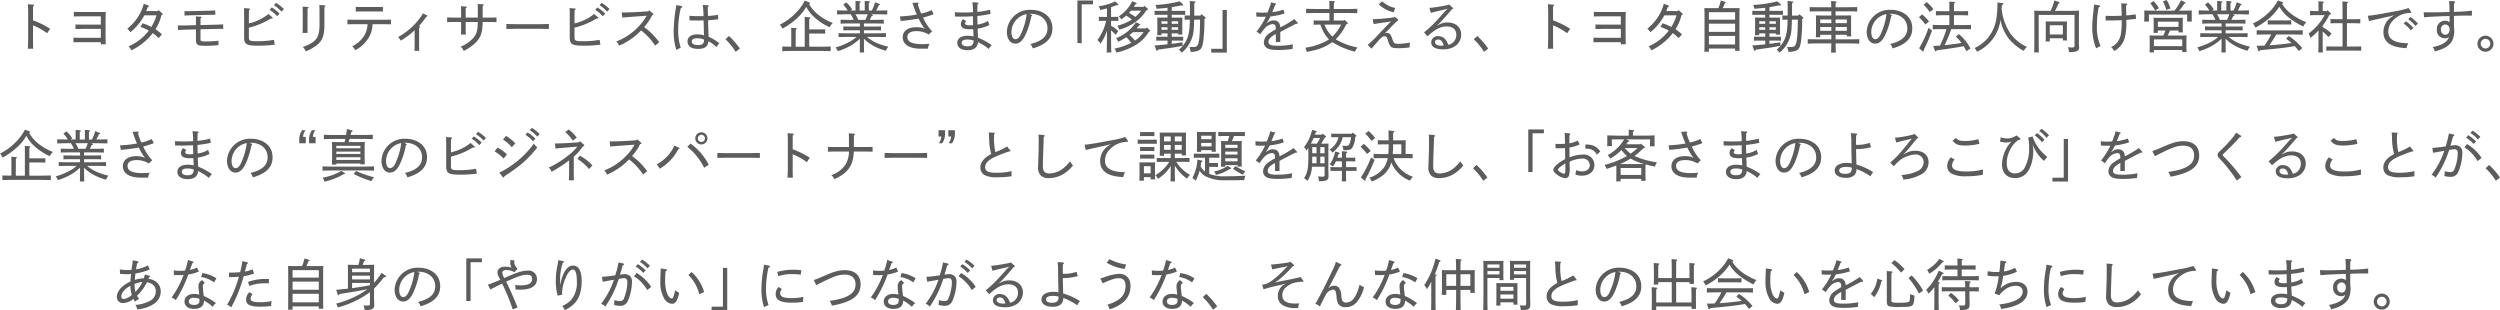 <svg xmlns="http://www.w3.org/2000/svg" xmlns:xlink="http://www.w3.org/1999/xlink" width="717.361" height="89.094" viewBox="0 0 717.361 89.094">
  <defs>
    <clipPath id="clip-path">
      <rect id="長方形_4596" data-name="長方形 4596" width="717.361" height="89.094" transform="translate(0 0)" fill="#5c5c5c"/>
    </clipPath>
  </defs>
  <g id="グループ_8012" data-name="グループ 8012" transform="translate(0 0)">
    <g id="グループ_8012-2" data-name="グループ 8012" clip-path="url(#clip-path)">
      <path id="パス_20308" data-name="パス 20308" d="M9.539,1.328c.176.016.272.08.272.176,0,.08-.1.16-.32.3-.016.977-.016,1.426-.016,2.739v1.3A23,23,0,0,1,14.389,8.26l-.864,1.279a18.081,18.081,0,0,0-4.05-2.272v3.442c0,1.519.016,2.56.048,3.281H7.971c.064-.736.111-1.857.111-3.281V4.547c0-1.713-.016-2.467-.08-3.33Z" fill="#5c5c5c"/>
      <path id="パス_20309" data-name="パス 20309" d="M21.649,7.027c.48.016,1.3.031,1.921.031h5.362V4.689H23.106c-.736,0-1.089,0-1.921.033V3.41c.48.015,1.265.031,1.921.031H28.98c.592,0,.88,0,1.361-.016-.032.512-.048,1.184-.048,2.53V9.908c0,1.441.016,2.1.048,2.8H28.932V12.1H22.994c-.768,0-1.121,0-1.921.031V10.8c.48.032,1.3.047,1.921.047h5.938V8.291H23.57c-.768,0-1.12,0-1.921.033Z" fill="#5c5c5c"/>
      <path id="パス_20310" data-name="パス 20310" d="M45.268,3.17l.224-.289.977.881c.16.144.192.207.192.3,0,.127-.081.208-.352.321a12.075,12.075,0,0,1-1.713,4,12.544,12.544,0,0,1,1.873,1.49l-.961,1.039a15.828,15.828,0,0,0-1.664-1.424,16.812,16.812,0,0,1-6.131,4.946A5.611,5.611,0,0,0,36.9,13.3a14.634,14.634,0,0,0,5.794-4.514,14.945,14.945,0,0,0-2.417-1.072l.688-1.039a19.6,19.6,0,0,1,2.465,1.055A13.839,13.839,0,0,0,44.916,4.4H41.411a15.385,15.385,0,0,1-4,4.85,3.74,3.74,0,0,0-.9-.992,14.194,14.194,0,0,0,3.841-4.738,13.091,13.091,0,0,0,.9-2.434l1.281.465c.16.064.224.111.224.209s-.048.142-.352.256a11.674,11.674,0,0,1-.448,1.152Z" fill="#5c5c5c"/>
      <path id="パス_20311" data-name="パス 20311" d="M57.538,8.4v2.9c0,.24.033.352.113.432a2.6,2.6,0,0,0,1.2.16,31.647,31.647,0,0,0,3.825-.207l.033,1.263a30.819,30.819,0,0,1-3.826.192c-2.289,0-2.657-.256-2.657-1.809v-2.9l-2.929.08c-.913.031-1.313.031-2.241.1L51.04,7.3c.464.016.64.016.864.016s.528,0,1.376-.016l2.946-.08V5.731c0-.336,0-.688-.032-1.026l1.344.1c.208.016.3.08.3.176s-.08.175-.3.32V7.188l4.258-.1c.864-.018,1.441-.049,2.241-.1l.016,1.313c-.4-.016-.544-.016-.8-.016-.272,0-.577,0-1.425.016ZM61.78,4.258c-.368-.016-.448-.016-.64-.016-.176,0-.368,0-1.28.016l-4.995.129c-.656.016-1.024.031-1.92.08L52.928,3.2c.337.016.545.016.721.016.192,0,.512,0,1.184-.016l5.01-.127c.945-.033,1.345-.033,1.921-.08Z" fill="#5c5c5c"/>
      <path id="パス_20312" data-name="パス 20312" d="M71.41,10.565c0,1.152.24,1.264,2.465,1.264a25.727,25.727,0,0,0,4.722-.4l.256,1.375a31.263,31.263,0,0,1-5.058.3c-3.09,0-3.746-.416-3.746-2.416V4.723c0-1.2-.016-1.986-.048-2.4l1.473.113c.192.016.272.065.272.176,0,.08-.064.16-.3.305-.016.478-.032.912-.032,1.808V6.708a13.525,13.525,0,0,0,5.618-2.69l1.089.928a.363.363,0,0,1,.128.225c0,.113-.112.175-.305.175a1.892,1.892,0,0,1-.256-.015A21.728,21.728,0,0,1,71.41,7.94Zm6.563-8.436a12.379,12.379,0,0,1,2.256,1.793l-.7.737a9.546,9.546,0,0,0-2.161-1.842ZM79.205.817a12.933,12.933,0,0,1,2.257,1.777l-.689.752A10.176,10.176,0,0,0,78.6,1.489Z" fill="#5c5c5c"/>
      <path id="パス_20313" data-name="パス 20313" d="M88.274,2c.176.017.272.08.272.178,0,.08-.064.142-.3.3V7.123c0,.961,0,1.809.016,2.336h-1.44c.031-.559.047-1.3.047-2.336V4.307c0-1.2-.016-1.987-.047-2.418Zm4.818,4.787c0,3.426-.528,4.865-2.273,6.242a12.1,12.1,0,0,1-3.105,1.7,2.653,2.653,0,0,0-.817-1.232c3.922-1.457,4.786-2.689,4.786-6.547V3.826c0-1.17-.016-1.953-.048-2.4l1.473.113c.192.016.288.064.288.176,0,.08-.08.144-.288.3-.016.416-.016.5-.016,1.809Z" fill="#5c5c5c"/>
      <path id="パス_20314" data-name="パス 20314" d="M106.9,6.948a7.622,7.622,0,0,1-1.265,4.113,9.717,9.717,0,0,1-3.713,3.346,3,3,0,0,0-.864-1.106,8.48,8.48,0,0,0,3.377-2.945,6.923,6.923,0,0,0,1.04-3.408h-3.537c-.88,0-1.3,0-2.241.031V5.62c.608.015,1.52.047,2.241.047h8c.88,0,1.44-.016,2.241-.047V6.979c-.592-.016-1.633-.031-2.241-.031Zm2.977-3.635c-.464-.016-1.136-.031-1.6-.031h-4.593c-.625,0-.913.015-1.6.031V1.985c.464.016,1.136.033,1.6.033h4.593c.624,0,.912,0,1.6-.033Z" fill="#5c5c5c"/>
      <path id="パス_20315" data-name="パス 20315" d="M120.275,7.508c.16.031.24.1.24.207,0,.1-.048.16-.24.289-.016.432-.016.816-.016,1.76v2.529c0,.912.016,1.537.032,2.289h-1.377c.049-.592.064-1.232.064-2.289V8.66a21.06,21.06,0,0,1-3.985,3.008,4.2,4.2,0,0,0-.769-1.023,19.972,19.972,0,0,0,6.227-5.4,9.593,9.593,0,0,0,.9-1.408l1.089.527a.271.271,0,0,1,.176.225c0,.129-.1.191-.337.256a19.428,19.428,0,0,1-2.08,2.64Z" fill="#5c5c5c"/>
      <path id="パス_20316" data-name="パス 20316" d="M133.634,5.059h3.473V2.834c0-.689-.016-1.089-.048-1.7l1.441.1c.192.015.3.08.3.176s-.08.175-.3.32v3.33h1.088c1.169,0,1.889-.016,2.881-.064V6.356c-.752-.033-2.032-.049-2.881-.049H138.5c-.048,3.361-.688,4.7-2.321,6.211a13.171,13.171,0,0,1-3.106,2.1,3.182,3.182,0,0,0-.9-1.215,10.334,10.334,0,0,0,3.394-2.242c1.168-1.248,1.488-2.289,1.536-4.85h-3.473V7.571c0,1.281,0,1.793.048,2.338h-1.409c.032-.561.049-1.3.049-2.338V6.307h-1.153c-1.184,0-1.681,0-2.865.049V4.995c.656.031,2.049.064,2.865.064h1.153V4.178c0-1.2-.017-1.984-.049-2.4l1.409.1c.176.016.272.081.272.176s-.064.16-.32.305Z" fill="#5c5c5c"/>
      <path id="パス_20317" data-name="パス 20317" d="M157.493,8.307c-.752-.031-2.017-.047-2.865-.047h-6.467c-1.184,0-1.68,0-2.865.047V6.883c.656.031,2.049.065,2.865.065h6.467c1.168,0,1.873-.016,2.865-.065Z" fill="#5c5c5c"/>
      <path id="パス_20318" data-name="パス 20318" d="M164.85,10.565c0,1.152.24,1.264,2.465,1.264a25.727,25.727,0,0,0,4.722-.4l.256,1.375a31.263,31.263,0,0,1-5.058.3c-3.09,0-3.746-.416-3.746-2.416V4.723c0-1.2-.016-1.986-.048-2.4l1.473.113c.192.016.272.065.272.176,0,.08-.064.16-.3.305-.016.478-.032.912-.032,1.808V6.708a13.525,13.525,0,0,0,5.618-2.69l1.089.928a.363.363,0,0,1,.128.225c0,.113-.112.175-.3.175a1.892,1.892,0,0,1-.256-.015A21.728,21.728,0,0,1,164.85,7.94Zm6.563-8.436a12.38,12.38,0,0,1,2.256,1.793l-.7.737A9.546,9.546,0,0,0,170.8,2.817ZM172.645.817A12.933,12.933,0,0,1,174.9,2.594l-.689.752a10.175,10.175,0,0,0-2.176-1.857Z" fill="#5c5c5c"/>
      <path id="パス_20319" data-name="パス 20319" d="M183.347,4.674c-2.657.191-3.617.271-4.8.369L178.4,3.586c1.377-.016,3.185-.049,4.85-.16l2.8-.176.24-.289,1.057.912c.112.1.16.16.16.24,0,.129-.048.161-.384.241a13.972,13.972,0,0,1-2.3,3.425,18.608,18.608,0,0,1,4.338,4.338l-1.169.977a17.568,17.568,0,0,0-4.034-4.354,18.852,18.852,0,0,1-6.322,4.37,3.646,3.646,0,0,0-.768-1.217A17.3,17.3,0,0,0,183.3,7.539a14.016,14.016,0,0,0,2.241-3.025Z" fill="#5c5c5c"/>
      <path id="パス_20320" data-name="パス 20320" d="M195.505,1.713c.176.032.272.112.272.225,0,.143-.112.256-.416.352a25.673,25.673,0,0,0-.752,6.466,15.223,15.223,0,0,0,.736,4.979,5.261,5.261,0,0,0-1.281.623,18.116,18.116,0,0,1-.752-5.713,42.144,42.144,0,0,1,.624-6.291c.08-.465.08-.576.113-.9Zm7.587-.191c.16.016.256.1.256.223,0,.1,0,.113-.256.32,0,.561.016,1.152.064,2.514a25.825,25.825,0,0,0,2.881-.321l.048,1.264a28.859,28.859,0,0,1-2.9.289c.048,2.256.1,3.506.144,4.738a12.591,12.591,0,0,1,3.1,1.889,3.92,3.92,0,0,0-.832,1.1,9.85,9.85,0,0,0-2.3-1.7c-.16,1.52-1.056,2.192-2.993,2.192-2.081,0-3.025-.912-3.025-2.176,0-1.168,1.088-2,2.721-2a7.65,7.65,0,0,1,2,.273c-.016-1.105-.064-2.609-.112-4.273-.5.016-1.1.031-1.649.031-.576,0-1.537-.015-2.385-.031l-.032-1.33a23.8,23.8,0,0,0,2.449.113c.656,0,1.184,0,1.6-.016a24.11,24.11,0,0,0-.224-3.2Zm-3.057,9.459c-1.008,0-1.521.32-1.521.9,0,.706.608,1.057,1.793,1.057s1.713-.336,1.713-1.568a4.465,4.465,0,0,0-1.985-.385" fill="#5c5c5c"/>
      <path id="パス_20321" data-name="パス 20321" d="M211.1,14.871a18.173,18.173,0,0,0-2.929-3.6l.992-.945a20.585,20.585,0,0,1,3.138,3.617Z" fill="#5c5c5c"/>
      <path id="パス_20322" data-name="パス 20322" d="M232.1.641c.24.1.32.16.32.256s0,.145-.288.225A10.8,10.8,0,0,0,235.4,4.674,15.819,15.819,0,0,0,238.966,6.6a4.545,4.545,0,0,0-.9,1.215,16.641,16.641,0,0,1-4.658-3.105,10.339,10.339,0,0,1-2.049-2.737,14.317,14.317,0,0,1-2.016,2.641,20.37,20.37,0,0,1-4.834,3.617,3.717,3.717,0,0,0-.737-1.168,16.562,16.562,0,0,0,4.658-3.426A15.023,15.023,0,0,0,230.947.176ZM230.915,13.4V6.338c0-.511,0-.847-.032-1.488l1.328.113c.193.016.289.063.289.161s-.08.175-.3.318V8.436h2.689c.8,0,1.264,0,1.9-.031V9.653c-.481-.016-1.377-.033-1.9-.033H232.2V13.4h2.961c1.312,0,2.1-.018,3.2-.064v1.343c-.864-.031-2.225-.064-3.2-.064h-7.491c-1.249,0-1.825.017-3.2.064V13.335c.657.031,1.713.046,2.577.064V9.444c0-.656,0-.832-.031-1.473l1.328.1c.192.018.288.08.288.16,0,.1-.08.193-.3.32l-.016,4.852Z" fill="#5c5c5c"/>
      <path id="パス_20323" data-name="パス 20323" d="M247.907,12.244c0,1.441.016,2.1.048,2.818h-1.249c.017-.625.033-1.521.033-2.818V11.109a13.512,13.512,0,0,1-3.314,2.352,17.731,17.731,0,0,1-3.057,1.217,4.911,4.911,0,0,0-.576-1.088,18.009,18.009,0,0,0,3.585-1.393,10.436,10.436,0,0,0,2.4-1.6h-2.593c-1.041,0-1.681.018-2.561.049V9.508c.672.031,1.729.048,2.561.048h3.554v-.88h-2.193c-1.041,0-1.681,0-2.561.048V7.57c.688.033,1.728.049,2.561.049h2.193V6.738h-2.994c-1.024,0-1.665.016-2.545.049V5.65c.672.016,1.729.049,2.545.049h1.233a11.61,11.61,0,0,0-.849-1.6h-.752c-1.233,0-1.825.016-3.185.065v-1.2c.768.033,2.129.064,3.041.064a9.808,9.808,0,0,0-1.264-1.681l.864-.657A7.935,7.935,0,0,1,244.514,2.7l-.48.32h1.456c0-2.258,0-2.5-.016-2.769l1.216.113c.193.016.288.08.288.16,0,.1-.08.191-.319.318V3.025h1.472c0-2.258,0-2.5-.016-2.769l1.216.113c.193.016.288.08.288.16,0,.1-.08.191-.319.318V3.025h.864A10.5,10.5,0,0,0,251.076.64l1.265.481c.112.047.176.1.176.16,0,.1-.064.127-.336.207-.1.209-.272.576-.5,1.025-.08.143-.16.3-.288.512,1.313,0,2.1-.015,3.2-.064v1.2c-.849-.033-2.225-.065-3.2-.065H249.94l.352.145c.112.047.176.111.176.16,0,.1-.064.127-.352.207-.112.209-.369.69-.56,1.09h1.488c1.009,0,1.473-.018,2.545-.049V6.787c-.688-.033-1.808-.049-2.545-.049h-3.137v.881h2.337c1.024,0,1.488,0,2.561-.049V8.724c-.688-.033-1.825-.048-2.561-.048h-2.337v.88h3.745c1.025,0,1.489-.017,2.561-.048v1.136c-.688-.015-1.824-.049-2.561-.049h-2.881a10.964,10.964,0,0,0,2.817,1.747A17.818,17.818,0,0,0,254.9,13.4a4.556,4.556,0,0,0-.689,1.153,14.717,14.717,0,0,1-4.337-1.842,9.318,9.318,0,0,1-1.969-1.617Zm.4-6.545a9.387,9.387,0,0,0,.656-1.6h-3.521a10.1,10.1,0,0,1,.832,1.6Z" fill="#5c5c5c"/>
      <path id="パス_20324" data-name="パス 20324" d="M263.331.752a.211.211,0,0,1,.24.209c0,.08-.016.111-.192.287a15.3,15.3,0,0,0,.961,2.643,12.877,12.877,0,0,0,2.977-.994l.608,1.169a27.1,27.1,0,0,1-3.057.977,14.555,14.555,0,0,0,2.593,3.938l-.961.927a6.669,6.669,0,0,0-3.505-.976c-1.7,0-2.625.591-2.625,1.681,0,1.2,1.008,2.049,4.114,2.049.752,0,1.248-.033,2.257-.1a2.88,2.88,0,0,0-.449,1.392c-.5.018-1.12.018-2.048.018-3.762,0-5.219-1.506-5.219-3.266,0-1.809,1.457-2.9,3.874-2.9a6.478,6.478,0,0,1,1.777.209l.7.287-.464-.608A16.713,16.713,0,0,1,263.6,5.346c-1.7.289-3.457.529-5.154.672l-.24-1.313a33.457,33.457,0,0,0,4.866-.527,24.084,24.084,0,0,1-.992-2.561c-.144-.416-.16-.48-.273-.785Z" fill="#5c5c5c"/>
      <path id="パス_20325" data-name="パス 20325" d="M283.893,7.172a10.044,10.044,0,0,1-3.362,1.039c.016.866.08,1.746.1,2.61a17.509,17.509,0,0,1,3.953,2.144,3.7,3.7,0,0,0-.849,1.106,14.147,14.147,0,0,0-3.1-1.985c-.145,1.569-1.169,2.321-3.026,2.321-1.792,0-2.929-.817-2.929-2.082,0-1.3,1.121-2.065,3.009-2.065a7.3,7.3,0,0,1,1.649.194c-.016-.674-.048-1.411-.08-2.083-.272.016-.561.034-.929.034-2,0-2.625-.545-2.625-1.537a1.864,1.864,0,0,1,.64-1.362l.913.561c-.256.271-.336.416-.336.609,0,.432.4.592,1.441.592.272,0,.64-.033.848-.049-.016-.848-.032-1.648-.032-2.545-.849.049-2.241.1-3.41.1-.576,0-1.168-.016-1.744-.031l-.048-1.233c.784.047,1.424.08,2.513.08,1.056,0,1.92-.033,2.689-.08a14.351,14.351,0,0,0-.176-2.865l1.536.1c.16.015.241.08.241.175,0,.114-.064.176-.3.321,0,.721-.032,1.457-.032,2.178a22.128,22.128,0,0,0,3.634-.641l.176,1.2a30.343,30.343,0,0,1-3.81.61c0,.927.032,1.664.048,2.464A7.715,7.715,0,0,0,283.493,6Zm-6.307,4.178c-1.1,0-1.648.3-1.648.912,0,.672.576,1.024,1.616,1.024,1.233,0,1.777-.385,1.809-1.649a5.192,5.192,0,0,0-1.777-.287" fill="#5c5c5c"/>
      <path id="パス_20326" data-name="パス 20326" d="M295.955,4.227c.112.047.192.127.192.192s-.08.175-.224.271a22.56,22.56,0,0,1-1.36,4.594c-.944,2.289-1.921,3.234-3.2,3.234-1.6,0-2.449-1.537-2.449-3.441a6.579,6.579,0,0,1,6.882-6.26c3.25,0,6.195,1.793,6.195,5.314,0,2.961-1.969,4.674-5.635,5.764a3.133,3.133,0,0,0-.72-1.266c3.426-.816,4.93-2.273,4.93-4.5,0-2.656-2.209-4.162-4.786-4.162a3.633,3.633,0,0,0-.4.018Zm-5.73,4.881c0,1.3.432,2.145,1.137,2.145s1.232-.577,1.808-2a18.444,18.444,0,0,0,1.409-5.2,5.3,5.3,0,0,0-4.354,5.059" fill="#5c5c5c"/>
      <path id="パス_20327" data-name="パス 20327" d="M309.156.145h4.481v1.1h-3.249V12.374h-1.232Z" fill="#5c5c5c"/>
      <path id="パス_20328" data-name="パス 20328" d="M318.817,4.85h.8c.48,0,.72-.016,1.28-.031V6c-.336-.015-.848-.015-1.28-.015h-.8V7.41a9.658,9.658,0,0,1,2.049,1.473l-.72,1.106c-.336-.37-.88-.9-1.329-1.3V10.4c0,2.353.016,3.457.08,4.673h-1.344c.048-1.041.08-2.609.08-4.673V8.772a12.591,12.591,0,0,1-1.873,3.777,2.991,2.991,0,0,0-.864-1.041,14.245,14.245,0,0,0,2.5-5.521h-.816c-.545,0-.849,0-1.281.015V4.819c.352.015.929.031,1.281.031h1.056V2.418c-.56.143-1.169.287-1.937.448a5.772,5.772,0,0,0-.432-1.073A15.441,15.441,0,0,0,319.986.4l.832.752a.3.3,0,0,1,.08.16c0,.1-.1.176-.256.176h-.1l-.144-.016c-.592.24-1.089.416-1.585.592Zm10.02,3.3.241-.272.848.77a.3.3,0,0,1,.128.191c0,.1-.128.192-.4.3a10.837,10.837,0,0,1-3.442,3.568,17.536,17.536,0,0,1-5.89,2.369,2.979,2.979,0,0,0-.528-1.136,18.412,18.412,0,0,0,4.8-1.649,14.851,14.851,0,0,0-1.393-1.617,21.063,21.063,0,0,1-2.337,1.313,3.459,3.459,0,0,0-.624-1.008,12.214,12.214,0,0,0,5.7-4.578l1.073.464c.128.047.192.112.192.208,0,.113-.064.144-.368.224-.273.336-.5.61-.705.848Zm-.688-6.178.256-.3.865.754a.3.3,0,0,1,.128.223c0,.129-.1.193-.5.32a10.142,10.142,0,0,1-2.128,2.578,13.832,13.832,0,0,1-5.65,2.961,3.067,3.067,0,0,0-.529-1.121,14.232,14.232,0,0,0,4.162-1.76,10.294,10.294,0,0,0-1.6-1.152c-.416.367-.88.736-1.376,1.1a3.3,3.3,0,0,0-.753-.866,11.348,11.348,0,0,0,1.809-1.5A9.5,9.5,0,0,0,324.868.369l1.1.432c.129.065.193.127.193.207,0,.113-.081.16-.369.225-.144.256-.3.5-.464.736Zm-3.633,1.088c-.176.225-.369.434-.56.641a10.854,10.854,0,0,1,1.808,1.152,10.343,10.343,0,0,0,1.681-1.793Zm.608,6.164c-.24.223-.848.7-1.008.832a12.1,12.1,0,0,1,1.552,1.584A7.718,7.718,0,0,0,327,10.58a11.831,11.831,0,0,0,1.152-1.359Z" fill="#5c5c5c"/>
      <path id="パス_20329" data-name="パス 20329" d="M333.281,9.588V10.1h-1.232c.032-.367.048-.9.048-1.7V6.451c0-.689-.016-.992-.048-1.408.56.016,1.056.016,1.76.016h1.2V4.242H332.9c-.624,0-.912.016-1.6.032V3.09c.448.016,1.137.031,1.6.031h2.113v-.9c-1.04.129-2.1.209-3.137.305a5.3,5.3,0,0,0-.32-1.106A34.613,34.613,0,0,0,338.5.385l.912.832a.3.3,0,0,1,.129.207c0,.1-.1.145-.256.145a2.279,2.279,0,0,1-.3-.016c-1.28.24-2.08.385-2.769.5V3.121h2.273c.64,0,.928-.015,1.6-.031V4.274c-.448-.016-1.12-.032-1.6-.032H336.21v.817h1.313c.784,0,1.137,0,1.761-.016-.017.287-.032.9-.032,1.408V8.26c0,.848,0,1.248.032,1.664h-1.233V9.588H336.21v.961h2.017c.48,0,.721,0,1.281-.033v1.17c-.336-.018-.848-.033-1.281-.033H336.21v.929c1.041-.129,2.081-.289,3.122-.449l.016,1.008c-2.289.449-2.961.545-7.027,1.105-.128.225-.208.321-.3.321a.309.309,0,0,1-.24-.209l-.481-1.3c1.233-.1,2.481-.223,3.714-.336V11.653h-1.953c-.528,0-.848.015-1.28.033v-1.17c.352.017.944.033,1.28.033h1.953V9.588Zm0-2.754h1.729V6.1h-1.729Zm0,1.713h1.729V7.828h-1.729Zm2.929-1.713h1.841V6.1H336.21Zm0,1.713h1.841V7.828H336.21Zm6.451-2.912c-.032,1.119-.08,2.273-.128,2.881a9.415,9.415,0,0,1-3.425,6.594,4.136,4.136,0,0,0-.817-.848,8.643,8.643,0,0,0,2.321-3.09c.528-1.248.753-2.625.817-5.537-.513,0-.865,0-1.5.031V4.434c.384.015.976.033,1.521.033V3.522c0-1.7-.016-2.449-.049-3.25L342.645.4c.288.031.4.095.4.207s-.016.113-.352.3V3.426c0,.3,0,.656-.016,1.041h1.793l.3-.4,1.056.863a.325.325,0,0,1,.128.225c0,.111-.08.175-.352.271a46.154,46.154,0,0,1-.336,6.436c-.256,1.695-.544,2.255-1.377,2.656a5.6,5.6,0,0,1-2.256.353,4.67,4.67,0,0,0-.336-1.392c.319.015.416.015.752.015,1.248,0,1.472-.129,1.776-.976.337-.9.5-3.041.529-6.883Z" fill="#5c5c5c"/>
      <path id="パス_20330" data-name="パス 20330" d="M352.034,15.094h-4.482v-1.1H350.8V2.865h1.233Z" fill="#5c5c5c"/>
      <path id="パス_20331" data-name="パス 20331" d="M366.019,1.008a.208.208,0,0,1,.16.178c0,.1-.1.158-.3.256-.208.591-.481,1.263-.816,2.048a13.8,13.8,0,0,0,3.185-.736l.368,1.088a18.7,18.7,0,0,1-4.066.881c-.208.431-.4.8-.592,1.168l-.576.785.832-.514a2.331,2.331,0,0,1,1.265-.32c1.088,0,1.824.609,1.889,2.018A31.256,31.256,0,0,0,371.4,5.49l.88.928a.425.425,0,0,1,.1.258c0,.1-.08.158-.208.158a.964.964,0,0,1-.271-.031c-1.009.529-1.569.8-2.9,1.5-.592.32-1.248.656-1.632.881v2.881h-1.281V9.764c-1.457.769-2.1,1.473-2.1,2.242,0,.8.512,1.119,2.705,1.119a20.517,20.517,0,0,0,4.338-.416,6.9,6.9,0,0,0-.144,1.346,26.923,26.923,0,0,1-4.066.287c-1.937,0-2.769-.207-3.361-.607a1.863,1.863,0,0,1-.8-1.618,3.21,3.21,0,0,1,1.5-2.5,16.489,16.489,0,0,1,1.921-1.2V8.164c0-.912-.288-1.232-.928-1.232A3.425,3.425,0,0,0,362.9,8.147a10.72,10.72,0,0,0-1.233,1.666l-1.12-.77a14,14,0,0,0,1.168-1.568,20.416,20.416,0,0,0,1.521-2.69c-.32.018-.817.034-1.2.034-.416,0-.784-.016-1.536-.065l-.032-1.232a15.208,15.208,0,0,0,1.761.111c.352,0,.976-.016,1.5-.062.272-.626.528-1.346.736-1.954a4.524,4.524,0,0,0,.224-.945Z" fill="#5c5c5c"/>
      <path id="パス_20332" data-name="パス 20332" d="M382.723,5.891h2.817l.192-.24.88.785c.1.1.145.16.145.223,0,.113-.064.175-.272.255l-.208.081a14.459,14.459,0,0,1-2.434,3.681,6.119,6.119,0,0,1-.56.576c.112.08.225.145.336.225a19.023,19.023,0,0,0,5.907,2.144,4.786,4.786,0,0,0-.721,1.217,22.351,22.351,0,0,1-6.45-2.72l-.048-.032a14.393,14.393,0,0,1-5.2,2.336c-.64.16-1.056.256-2.113.481a9.684,9.684,0,0,0-.448-1.217,18.569,18.569,0,0,0,5.778-1.777,9.3,9.3,0,0,0,1.024-.639,9.014,9.014,0,0,1-1.36-1.746,15.511,15.511,0,0,1-1.121-2.465q-.96,0-1.92.049V5.86c.592.015,1.584.031,2.241.031h2.288V3.731h-3.505c-1.264,0-1.841.015-3.185.062V2.514c.9.031,2.241.065,3.185.065h3.505c0-1.155-.015-1.891-.048-2.323l1.345.1c.176.018.272.08.272.178,0,.078-.08.175-.3.3l-.016,1.747h3.554c1.28,0,2.065-.018,3.185-.065V3.793c-.785-.031-2.241-.062-3.185-.062h-3.554ZM380.05,7.059a9.506,9.506,0,0,0,2.257,3.441,11.511,11.511,0,0,0,2.5-3.441Z" fill="#5c5c5c"/>
      <path id="パス_20333" data-name="パス 20333" d="M392.448,12.885A32.348,32.348,0,0,0,395.793,9.6c1.345-1.408,1.937-2.016,2.707-2.817l.639-.656-.928.191c-.656.049-2.9.417-4.05.592l-.287-1.375c3.121-.193,3.76-.256,5.825-.5a.857.857,0,0,0,.448-.224c.832.527,1.09.8,1.09.943,0,.1-.081.178-.353.3-1.2,1.121-2.241,2.209-3.233,3.25l-.384.336a1.646,1.646,0,0,1,.689-.209c.751,0,1.152.464,1.583,1.793.369,1.152.593,1.345,1.633,1.345a16.733,16.733,0,0,0,3.457-.369,3.039,3.039,0,0,0-.143.912c.015.336.015.354.015.481a22.4,22.4,0,0,1-3.264.24c-1.6,0-2.034-.209-2.385-.752a7.6,7.6,0,0,1-.688-1.762c-.242-.736-.466-.927-.866-.927-.56,0-1.071.447-2.465,2.08-.448.513-.816.961-1.28,1.49Zm4.115-12.5a8.429,8.429,0,0,0,3.792,1.9l-.463,1.233a8.762,8.762,0,0,1-4.258-2.274Z" fill="#5c5c5c"/>
      <path id="パス_20334" data-name="パス 20334" d="M410.162,2.258a25.976,25.976,0,0,0,2.593-.32c1.024-.16,2.065-.354,2.833-.529l.208-.145,1.025.914c.111.1.144.16.144.24,0,.1-.033.127-.353.239-1.488,1.793-2.337,2.7-3.521,3.986l-.849.721.993-.465a4.959,4.959,0,0,1,2.177-.447c2.305,0,3.873,1.408,3.873,3.472a3.981,3.981,0,0,1-2.112,3.537,6.208,6.208,0,0,1-3.026.7c-2.353,0-3.473-.752-3.473-2.017a1.842,1.842,0,0,1,1.969-1.776c1.136,0,2.273.528,2.929,2.481A2.463,2.463,0,0,0,417,12.133a2.99,2.99,0,0,0,.881-2.176c0-1.457-1.025-2.369-2.721-2.369-1.777,0-3.233.719-5.555,2.832l-.976-1.136a34.26,34.26,0,0,0,4.066-3.873c.688-.737,1.312-1.442,1.968-2.209l.753-.7-1.088.288c-.369.048-2.5.576-3.778.912Zm2.5,9.092c-.561,0-.913.271-.913.752,0,.641.721,1.008,1.9,1.008a3.391,3.391,0,0,0,.609-.049c-.337-1.215-.8-1.711-1.6-1.711" fill="#5c5c5c"/>
      <path id="パス_20335" data-name="パス 20335" d="M425.825,14.871a18.174,18.174,0,0,0-2.929-3.6l.992-.945a20.585,20.585,0,0,1,3.138,3.617Z" fill="#5c5c5c"/>
      <path id="パス_20336" data-name="パス 20336" d="M445.7,1.328c.176.016.272.08.272.176,0,.08-.1.16-.32.3-.016.977-.016,1.426-.016,2.739v1.3a23,23,0,0,1,4.914,2.418l-.864,1.279a18.082,18.082,0,0,0-4.05-2.272v3.442c0,1.519.016,2.56.048,3.281h-1.552c.064-.736.111-1.857.111-3.281V4.547c0-1.713-.016-2.467-.08-3.33Z" fill="#5c5c5c"/>
      <path id="パス_20337" data-name="パス 20337" d="M457.809,7.027c.48.016,1.3.031,1.921.031h5.362V4.689h-5.826c-.736,0-1.089,0-1.921.033V3.41c.48.015,1.265.031,1.921.031h5.874c.592,0,.88,0,1.361-.016-.032.512-.048,1.184-.048,2.53V9.908c0,1.441.016,2.1.048,2.8h-1.409V12.1h-5.938c-.768,0-1.121,0-1.921.031V10.8c.48.032,1.3.047,1.921.047h5.938V8.291H459.73c-.768,0-1.12,0-1.921.033Z" fill="#5c5c5c"/>
      <path id="パス_20338" data-name="パス 20338" d="M481.428,3.17l.224-.289.977.881c.16.144.192.207.192.3,0,.127-.081.208-.352.321a12.075,12.075,0,0,1-1.713,4,12.545,12.545,0,0,1,1.873,1.49l-.961,1.039A15.826,15.826,0,0,0,480,9.492a16.812,16.812,0,0,1-6.131,4.946,5.612,5.612,0,0,0-.816-1.137,14.635,14.635,0,0,0,5.794-4.514,14.947,14.947,0,0,0-2.417-1.072l.688-1.039a19.6,19.6,0,0,1,2.465,1.055A13.839,13.839,0,0,0,481.076,4.4h-3.5a15.385,15.385,0,0,1-4,4.85,3.74,3.74,0,0,0-.9-.992,14.2,14.2,0,0,0,3.841-4.738,13.091,13.091,0,0,0,.9-2.434l1.281.465c.16.064.224.111.224.209s-.048.142-.352.256a11.673,11.673,0,0,1-.448,1.152Z" fill="#5c5c5c"/>
      <path id="パス_20339" data-name="パス 20339" d="M497.876,13.926h-7.522v.928h-1.3c.032-.608.048-1.553.048-2.8V4.85c0-1.264-.016-1.809-.048-2.545.3.016.576.033.944.033h3.09a17.551,17.551,0,0,0,.7-2.193l1.216.4c.144.047.209.1.209.176,0,.1-.065.144-.3.24-.321.783-.465,1.137-.577,1.377h3.89a8.288,8.288,0,0,0,.944-.033c-.032.529-.048,1.568-.048,2.545v6.916c0,1.424.016,2.1.048,2.816h-1.3Zm-7.522-8.275h7.523V3.506h-7.523ZM497.876,6.8h-7.523V9.141h7.523Zm0,3.506h-7.523v2.449h7.523Z" fill="#5c5c5c"/>
      <path id="パス_20340" data-name="パス 20340" d="M504.8,9.588V10.1h-1.232c.032-.367.048-.9.048-1.7V6.451c0-.689-.016-.992-.048-1.408.56.016,1.056.016,1.76.016h1.2V4.242h-2.113c-.624,0-.912.016-1.6.032V3.09c.448.016,1.137.031,1.6.031h2.113v-.9c-1.04.129-2.1.209-3.138.305a5.245,5.245,0,0,0-.319-1.106A34.614,34.614,0,0,0,510.019.385l.912.832a.3.3,0,0,1,.129.207c0,.1-.1.145-.256.145a2.279,2.279,0,0,1-.3-.016c-1.28.24-2.08.385-2.769.5V3.121H510c.64,0,.928-.015,1.6-.031V4.274c-.448-.016-1.12-.032-1.6-.032H507.73v.817h1.313c.784,0,1.137,0,1.761-.016-.017.287-.032.9-.032,1.408V8.26c0,.848,0,1.248.032,1.664h-1.233V9.588H507.73v.961h2.017c.48,0,.721,0,1.281-.033v1.17c-.336-.018-.848-.033-1.281-.033H507.73v.929c1.041-.129,2.081-.289,3.122-.449l.016,1.008c-2.289.449-2.961.545-7.027,1.105-.128.225-.208.321-.3.321a.309.309,0,0,1-.24-.209l-.481-1.3c1.233-.1,2.481-.223,3.714-.336V11.653h-1.953c-.528,0-.848.015-1.28.033v-1.17c.352.017.944.033,1.28.033h1.953V9.588Zm0-2.754h1.729V6.1H504.8Zm0,1.713h1.729V7.828H504.8Zm2.929-1.713h1.841V6.1H507.73Zm0,1.713h1.841V7.828H507.73Zm6.451-2.912c-.032,1.119-.08,2.273-.128,2.881a9.415,9.415,0,0,1-3.425,6.594,4.136,4.136,0,0,0-.817-.848,8.643,8.643,0,0,0,2.321-3.09c.528-1.248.753-2.625.817-5.537-.513,0-.865,0-1.5.031V4.434c.384.015.976.033,1.521.033V3.522c0-1.7-.016-2.449-.049-3.25L514.165.4c.288.031.4.095.4.207s-.016.113-.352.3V3.426c0,.3,0,.656-.016,1.041h1.793l.3-.4,1.056.863a.324.324,0,0,1,.128.225c0,.111-.08.175-.352.271a46.149,46.149,0,0,1-.336,6.436c-.256,1.695-.544,2.255-1.377,2.656a5.6,5.6,0,0,1-2.256.353,4.67,4.67,0,0,0-.336-1.392c.319.015.416.015.752.015,1.248,0,1.472-.129,1.776-.976.336-.9.5-3.041.529-6.883Z" fill="#5c5c5c"/>
      <path id="パス_20341" data-name="パス 20341" d="M529.94,9.989h-3.232v1.3h3.617c1.264,0,2.065-.015,3.185-.064v1.3c-.8-.033-2.241-.065-3.185-.065h-3.617c.015,1.1.031,1.84.079,2.625h-1.376c.048-.656.064-1.537.08-2.625h-3.586c-1.264,0-1.841.016-3.185.065V11.237c.9.033,2.241.048,3.185.048h3.586v-1.3h-3.185v.7h-1.265c.032-.385.048-.9.048-1.7V5.826c0-.687,0-.992-.032-1.408.56.016,1.041.031,1.761.031h2.673V3.25h-3.345c-1.137,0-1.857.016-2.866.047V2.033c.7.032,2.033.047,2.866.047h3.329c-.016-.912-.048-1.519-.08-1.791L526.787.4c.144.015.224.08.224.16,0,.1-.08.176-.288.3-.015.321-.015.463-.015,1.215h3.329c1.152,0,1.872-.015,2.881-.047v1.28c-.705-.032-2.049-.063-2.881-.063h-3.329v1.2h2.72c.785,0,1.137-.015,1.761-.031-.016.287-.032.912-.032,1.408V8.772a14.547,14.547,0,0,0,.048,1.664H529.94Zm-7.634-3.346h3.185V5.586h-3.185Zm0,2.193h3.185V7.748h-3.185Zm4.4-2.193h3.233V5.586h-3.233Zm0,2.193h3.233V7.748h-3.233Z" fill="#5c5c5c"/>
      <path id="パス_20342" data-name="パス 20342" d="M542.675,4.227c.112.047.192.127.192.192s-.08.175-.224.271a22.563,22.563,0,0,1-1.36,4.594c-.944,2.289-1.921,3.234-3.2,3.234-1.6,0-2.449-1.537-2.449-3.441a6.579,6.579,0,0,1,6.882-6.26c3.25,0,6.2,1.793,6.2,5.314,0,2.961-1.969,4.674-5.634,5.764a3.145,3.145,0,0,0-.721-1.266c3.426-.816,4.93-2.273,4.93-4.5,0-2.656-2.209-4.162-4.786-4.162a3.633,3.633,0,0,0-.4.018Zm-5.73,4.881c0,1.3.432,2.145,1.137,2.145s1.232-.577,1.808-2a18.444,18.444,0,0,0,1.409-5.2,5.3,5.3,0,0,0-4.354,5.059" fill="#5c5c5c"/>
      <path id="パス_20343" data-name="パス 20343" d="M551.552,4.129a14.866,14.866,0,0,1,1.985,2.034l-1.072.865a13.476,13.476,0,0,0-1.841-2.113Zm2.834,4.643a45.05,45.05,0,0,1-2.081,4.945c-.112.241-.192.418-.32.737V14.6c0,.113-.064.194-.144.194-.064,0-.1-.018-.209-.114l-.96-.847a28.452,28.452,0,0,0,2.705-5.842ZM552.881.608a11.583,11.583,0,0,1,1.905,2.018l-1.072.832a11.065,11.065,0,0,0-1.761-2.081Zm7.043,7.748A44.456,44.456,0,0,1,558,12.965c1.633-.175,3.25-.382,4.85-.64a14.334,14.334,0,0,0-1.617-1.824l.817-.721a11.856,11.856,0,0,1,3.345,4.146l-1.168.768c-.256-.543-.5-1.008-.753-1.44-1.92.383-4.337.737-7.715,1.184-.128.225-.224.305-.32.305a.3.3,0,0,1-.224-.192l-.5-1.345c.64-.032,1.3-.08,1.937-.127a27.937,27.937,0,0,0,1.872-4.723h-1.376c-1.041,0-1.665.016-2.545.049V7.139c.672.033,1.729.049,2.545.049h2.209V4.37h-1.953c-.768,0-1.1.017-1.905.048V3.17c.464.032,1.3.047,1.905.047h1.953c0-2.129,0-2.209-.016-2.767l1.344.1c.176.016.288.081.288.161,0,.1-.1.191-.3.32V3.217h2.161c.784,0,1.265-.015,1.905-.047V4.418c-.48-.031-1.377-.048-1.905-.048h-2.161V7.188H563c1.025,0,1.489,0,2.561-.049V8.4c-.688-.033-1.824-.049-2.561-.049Z" fill="#5c5c5c"/>
      <path id="パス_20344" data-name="パス 20344" d="M574.467.881c.256.031.4.127.4.24s-.032.143-.432.352c-.032.4-.048.736-.08,1.041a15.573,15.573,0,0,0,2.529,7.123,11.946,11.946,0,0,0,4.738,3.824,4.672,4.672,0,0,0-.928,1.137,13.814,13.814,0,0,1-3.106-2.256,9.66,9.66,0,0,1-2.049-2.563,12.563,12.563,0,0,1-1.5-4.08,11.792,11.792,0,0,1-6.771,9.155,3.04,3.04,0,0,0-.688-1.073,10.909,10.909,0,0,0,3.617-2.64,11.552,11.552,0,0,0,2.721-6.276A33.408,33.408,0,0,0,573.155.7Z" fill="#5c5c5c"/>
      <path id="パス_20345" data-name="パス 20345" d="M593.38,3.121c1.345,0,2.113-.015,3.185-.064-.015.5-.031,1.682-.031,3.121V11.2c0,.368-.016,1.328.031,1.985l.017.224a1.145,1.145,0,0,1-.9,1.36,6.8,6.8,0,0,1-2.017.175,3.534,3.534,0,0,0-.3-1.375c.481.032.785.047,1.153.047.672,0,.752-.064.752-.656V4.289H584.993V11.27c0,2.431.016,3.088.048,3.76H583.7c.016-.624.049-2.112.049-3.122V6.178c0-1.889-.016-2.625-.049-3.121.849.033,2.1.064,3.186.064h1.52A14.972,14.972,0,0,0,589.491.129l1.3.463c.129.049.209.113.209.209s-.08.145-.3.207c-.128.273-.24.514-.3.641-.352.736-.512,1.088-.736,1.472Zm-1.456,7.86h-3.746v.912h-1.2c.032-.385.048-.912.048-1.713V7.555c0-.7-.016-.992-.048-1.408.352.015.688.015,1.152.015h3.842c.512,0,.752,0,1.153-.015-.017.289-.049.9-.049,1.408v2.4c0,.848.016,1.248.049,1.664h-1.2Zm0-3.729h-3.746V9.893h3.746Z" fill="#5c5c5c"/>
      <path id="パス_20346" data-name="パス 20346" d="M602.337,1.522c.16.015.273.111.273.24,0,.158-.129.256-.417.351a29.258,29.258,0,0,0-.5,5.395,13.183,13.183,0,0,0,1.057,5.713,9.925,9.925,0,0,0-1.281.656,16.25,16.25,0,0,1-1.105-6.434c0-.912.113-2.369.432-5.218.033-.3.049-.528.081-.912ZM608.82,5.8c-1.185.031-2.193.064-2.641.064-.561,0-1.105.016-2,.016l.016-1.346c.944.034,1.473.049,2.081.049.432,0,1.3-.031,2.529-.08-.048-2.064-.08-2.754-.128-3.553l1.408.08c.176.016.3.1.3.208,0,.128-.095.24-.319.369l.047,2.816c.961-.064,1.761-.16,2.7-.305l.128,1.282c-.976.127-1.7.224-2.8.3v.432a15.82,15.82,0,0,1-.577,5.139,6.191,6.191,0,0,1-2.929,3.377,3.066,3.066,0,0,0-.865-1.137,4.89,4.89,0,0,0,2.754-3.457,22.5,22.5,0,0,0,.288-3.842Z" fill="#5c5c5c"/>
      <path id="パス_20347" data-name="パス 20347" d="M625.749,3.057c1.36,0,2.129-.016,3.169-.063-.016.576-.016.879-.016,1.215V4.77c0,.449,0,.816.032,1.408h-1.377c.033-.463.049-1.039.049-1.408V4.178h-11V4.77c0,.449,0,.816.032,1.408h-1.377c.033-.528.049-1.008.049-1.408V4.209c0-.352-.016-.607-.033-1.215.817.047,2.081.063,3.17.063h5.49A14.965,14.965,0,0,0,625.829.064l1.12.561c.144.062.192.111.192.191,0,.1-.08.161-.336.209A24.96,24.96,0,0,1,625.3,3.057Zm-.64,5.714h-2.434c-.208.481-.432.961-.688,1.424h3.682c.784,0,1.136-.015,1.76-.031-.016.289-.047.9-.047,1.408v1.7c0,.847.015,1.232.047,1.664h-1.248v-.592h-8.132v.687H616.8c.032-.383.048-.912.048-1.7V11.572c0-.687-.016-.992-.048-1.408.56.016,1.057.031,1.761.031h2.193a11.91,11.91,0,0,0,.576-1.424h-2.145v.657h-1.248c.031-.367.048-.912.048-1.7V6.516c0-.7-.017-1.01-.048-1.426.56.033,1.056.033,1.76.033h4.9c.785,0,1.137,0,1.777-.033-.032.289-.048.912-.048,1.426V7.635a14.935,14.935,0,0,0,.048,1.666h-1.264ZM617.954.305a10.05,10.05,0,0,1,1.52,2.033l-1.072.687a12.688,12.688,0,0,0-1.377-2.08Zm.1,12.933h8.131V11.3h-8.131Zm7.06-7.027h-5.922V7.7h5.922ZM621.715,0a9.756,9.756,0,0,1,1.072,2.449l-1.2.385a9.178,9.178,0,0,0-.96-2.418Z" fill="#5c5c5c"/>
      <path id="パス_20348" data-name="パス 20348" d="M638.627,12.244c0,1.441.016,2.1.048,2.818h-1.249c.017-.625.033-1.521.033-2.818V11.109a13.513,13.513,0,0,1-3.314,2.352,17.731,17.731,0,0,1-3.057,1.217,4.912,4.912,0,0,0-.576-1.088A18.008,18.008,0,0,0,634.1,12.2a10.435,10.435,0,0,0,2.4-1.6h-2.593c-1.041,0-1.681.018-2.561.049V9.508c.672.031,1.729.048,2.561.048h3.554v-.88h-2.193c-1.041,0-1.681,0-2.561.048V7.57c.688.033,1.728.049,2.561.049h2.193V6.738h-2.994c-1.024,0-1.665.016-2.545.049V5.65c.672.016,1.729.049,2.545.049H635.7a11.612,11.612,0,0,0-.849-1.6H634.1c-1.233,0-1.825.016-3.185.065v-1.2c.768.033,2.129.064,3.041.064a9.809,9.809,0,0,0-1.264-1.681l.864-.657A7.934,7.934,0,0,1,635.234,2.7l-.48.32h1.456c0-2.258,0-2.5-.016-2.769l1.216.113c.193.016.288.08.288.16,0,.1-.08.191-.319.318V3.025h1.472c0-2.258,0-2.5-.016-2.769l1.216.113c.193.016.288.08.288.16,0,.1-.08.191-.319.318V3.025h.864A10.5,10.5,0,0,0,641.8.64l1.265.481c.112.047.176.1.176.16,0,.1-.064.127-.336.207-.1.209-.272.576-.5,1.025-.08.143-.16.3-.288.512,1.313,0,2.1-.015,3.2-.064v1.2c-.849-.033-2.225-.065-3.2-.065H640.66l.352.145c.112.047.176.111.176.16,0,.1-.064.127-.352.207-.112.209-.369.69-.56,1.09h1.488c1.009,0,1.473-.018,2.545-.049V6.787c-.688-.033-1.808-.049-2.545-.049h-3.137v.881h2.337c1.024,0,1.488,0,2.561-.049V8.724c-.688-.033-1.825-.048-2.561-.048h-2.337v.88h3.745c1.025,0,1.489-.017,2.561-.048v1.136c-.688-.015-1.824-.049-2.561-.049h-2.881a10.964,10.964,0,0,0,2.817,1.747,17.818,17.818,0,0,0,3.314,1.056,4.556,4.556,0,0,0-.689,1.153,14.717,14.717,0,0,1-4.337-1.842,9.317,9.317,0,0,1-1.969-1.617Zm.4-6.545a9.381,9.381,0,0,0,.656-1.6h-3.521a10.1,10.1,0,0,1,.832,1.6Z" fill="#5c5c5c"/>
      <path id="パス_20349" data-name="パス 20349" d="M654.836.561c.208.08.3.16.3.271s-.032.16-.32.256a11.178,11.178,0,0,0,3.585,3.555,18.543,18.543,0,0,0,3.378,1.728,4.309,4.309,0,0,0-.849,1.248,21.982,21.982,0,0,1-4.273-2.656,11.156,11.156,0,0,1-2.609-3.043,15.81,15.81,0,0,1-2.721,3.17,20.523,20.523,0,0,1-4.162,2.834,3.864,3.864,0,0,0-.705-1.186,16.267,16.267,0,0,0,4.867-3.472,13.532,13.532,0,0,0,2.32-3.155Zm4.8,14.1c-.385-.5-.768-.976-1.169-1.441-2.129.384-3.441.545-5.778.785-2.321.24-3.121.305-4.146.416-.16.209-.256.289-.352.289-.064,0-.176-.1-.208-.209l-.448-1.377H648c.592,0,1.184-.031,1.777-.047a23.566,23.566,0,0,0,1.936-3.185H650.4c-1.184,0-1.681.015-2.865.064V8.676c.656.031,2.049.049,2.865.049h7.491c1.168,0,1.873,0,2.865-.049V9.957c-.752-.033-2.017-.064-2.865-.064h-4.722a36.451,36.451,0,0,1-2,3.105c2.129-.129,4.274-.369,6.387-.656-.512-.434-1.04-.834-1.569-1.25l.737-.752a15.5,15.5,0,0,1,3.905,3.474Zm-2.161-7.619c-.464-.016-1.137-.031-1.6-.031h-3.569c-.624,0-.913,0-1.6.031V5.826c.464.016,1.137.033,1.6.033h3.569c.624,0,.913,0,1.6-.033Z" fill="#5c5c5c"/>
      <path id="パス_20350" data-name="パス 20350" d="M667.682,3.186l.192-.24.833.752a.423.423,0,0,1,.16.256c0,.128-.064.193-.48.3a16.76,16.76,0,0,1-1.905,3.106V7.8a10.329,10.329,0,0,1,2.545,1.842l-.88,1.008a12.583,12.583,0,0,0-1.665-1.584v2.7c0,1.664.016,2.432.048,3.281h-1.312c.047-.72.064-1.826.064-3.281V8.725a15.491,15.491,0,0,1-2.322,2.145l-.144-.416c-.08-.225-.176-.434-.368-.85a15.421,15.421,0,0,0,3.282-3.248,13.2,13.2,0,0,0,1.3-2.018h-2.193c-.944,0-1.488.016-1.985.065v-1.3a19.1,19.1,0,0,0,1.985.08h.449c0-2.193,0-2.274-.033-2.834l1.265.113c.192.016.288.065.288.16s-.1.192-.32.321v2.24Zm4.5,10.164V6.659h-1.537c-.768,0-1.12.017-1.92.048V5.459c.48.032,1.3.047,1.92.047h1.537c0-3.873-.016-4.674-.048-5.105l1.329.111c.192.018.288.065.288.16s-.1.176-.3.321c-.016.369-.016.8-.016,4.513h1.92c.8,0,1.265-.015,1.921-.047V6.707c-.5-.015-1.392-.048-1.921-.048h-1.92V13.35H675.3c.912,0,1.312,0,2.24-.031v1.248c-.64-.033-1.616-.049-2.24-.049h-5.555c-.9,0-1.3,0-2.225.033V13.319c.576.015,1.537.031,2.225.031Z" fill="#5c5c5c"/>
      <path id="パス_20351" data-name="パス 20351" d="M691.781,3.265c.1.127.128.192.128.256,0,.129-.128.192-.384.192a6.927,6.927,0,0,0-5.218,2.562A4.406,4.406,0,0,0,685.3,9.092c0,2.048,1.569,3.281,5.763,3.312a4.471,4.471,0,0,0-.529,1.41c-4.754-.193-6.626-1.888-6.626-4.627a5.252,5.252,0,0,1,2.08-4.162l1.041-.687-1.216.351c-.417.065-4.1.9-6.051,1.346l-.336-1.506c1.617-.143,3.521-.463,8.019-1.328a22.147,22.147,0,0,0,3.665-.9ZM690.372,6.1a12.95,12.95,0,0,1,2.145,1.922l-.752.688a9.765,9.765,0,0,0-2.049-1.953Zm1.3-1.232a13.45,13.45,0,0,1,2.145,1.889l-.737.7a9.956,9.956,0,0,0-2.064-1.969Z" fill="#5c5c5c"/>
      <path id="パス_20352" data-name="パス 20352" d="M704.116.369c.208.015.352.111.352.238s-.08.209-.288.369c-.016.447-.032.9-.032,1.344V3.392a48.9,48.9,0,0,0,5.154-.336V4.482c-.864-.016-1.617-.016-2.113-.016-.56,0-1.3.016-3.041.1V7.588a11.842,11.842,0,0,1,.1,1.328,6.784,6.784,0,0,1-.512,2.576c-.721,1.537-2.369,2.594-5.09,3.265a2.877,2.877,0,0,0-.624-1.248c2.609-.511,4.273-1.423,4.69-2.9a1.68,1.68,0,0,1-1.233.367,2.251,2.251,0,0,1-2.241-2.465,2.322,2.322,0,0,1,2.273-2.56,1.987,1.987,0,0,1,1.377.447c0-.592-.017-1.2-.017-1.793-3.345.08-5.618.209-7.3.354l-.112-1.457c.88.031,1.328.046,2.016.046,1.329,0,2.641-.031,5.394-.111V2.4a16.566,16.566,0,0,0-.128-2.1Zm-2.481,6.658a1.281,1.281,0,0,0-1.216,1.439c0,.915.5,1.491,1.248,1.491.737,0,1.217-.594,1.217-1.506a1.272,1.272,0,0,0-1.249-1.424" fill="#5c5c5c"/>
      <path id="パス_20353" data-name="パス 20353" d="M715.49,12.533a2.3,2.3,0,1,1-2.289-2.289,2.291,2.291,0,0,1,2.289,2.289m-3.665,0a1.376,1.376,0,1,0,2.753,0,1.387,1.387,0,0,0-1.377-1.377,1.367,1.367,0,0,0-1.376,1.377" fill="#5c5c5c"/>
      <path id="パス_20354" data-name="パス 20354" d="M8.324,37.641c.24.1.32.16.32.256s0,.145-.288.225a10.8,10.8,0,0,0,3.265,3.552A15.819,15.819,0,0,0,15.19,43.6a4.545,4.545,0,0,0-.9,1.215,16.641,16.641,0,0,1-4.658-3.1,10.339,10.339,0,0,1-2.049-2.737A14.317,14.317,0,0,1,5.571,41.61,20.391,20.391,0,0,1,.737,45.227,3.717,3.717,0,0,0,0,44.059a16.562,16.562,0,0,0,4.658-3.426,15.023,15.023,0,0,0,2.513-3.457ZM7.139,50.4V43.338c0-.511,0-.847-.032-1.488l1.328.113c.193.016.289.063.289.161s-.08.175-.3.318v2.994h2.689c.8,0,1.264,0,1.9-.031v1.248c-.481-.016-1.377-.033-1.9-.033H8.42V50.4h2.961c1.312,0,2.1-.018,3.2-.064v1.343c-.864-.031-2.225-.064-3.2-.064H3.89c-1.249,0-1.825.017-3.2.064V50.335c.657.031,1.713.046,2.577.064V46.444c0-.656,0-.832-.031-1.473l1.328.1c.192.018.288.08.288.16,0,.1-.08.193-.3.32L4.53,50.4Z" fill="#5c5c5c"/>
      <path id="パス_20355" data-name="パス 20355" d="M24.131,49.244c0,1.441.016,2.1.048,2.818H22.93c.017-.625.033-1.521.033-2.818V48.109a13.512,13.512,0,0,1-3.314,2.352,17.731,17.731,0,0,1-3.057,1.217,4.911,4.911,0,0,0-.576-1.088A18.008,18.008,0,0,0,19.6,49.2,10.436,10.436,0,0,0,22,47.6H19.409c-1.041,0-1.681.018-2.561.049V46.508c.672.031,1.729.048,2.561.048h3.554v-.88H20.77c-1.041,0-1.681,0-2.561.048V44.57c.688.033,1.728.049,2.561.049h2.193v-.881H19.969c-1.024,0-1.665.016-2.545.049V42.65c.672.016,1.729.049,2.545.049H21.2a11.611,11.611,0,0,0-.849-1.6H19.6c-1.233,0-1.825.016-3.185.065v-1.2c.768.033,2.129.064,3.041.064a9.809,9.809,0,0,0-1.264-1.681l.864-.657a7.935,7.935,0,0,1,1.681,2.018l-.48.32h1.456c0-2.258,0-2.5-.016-2.769l1.216.113c.193.016.288.08.288.16,0,.1-.08.191-.319.318v2.178h1.472c0-2.258,0-2.5-.016-2.769l1.216.113c.193.016.288.08.288.16,0,.1-.08.191-.319.318v2.178h.864A10.5,10.5,0,0,0,27.3,37.64l1.265.481c.112.047.176.1.176.16,0,.1-.064.127-.336.207-.1.209-.272.576-.5,1.025-.08.143-.16.3-.288.512,1.313,0,2.1-.015,3.2-.064v1.2c-.849-.033-2.225-.065-3.2-.065H26.164l.352.145c.112.047.176.111.176.16,0,.1-.064.127-.352.207-.112.209-.369.69-.56,1.09h1.488c1.009,0,1.473-.018,2.545-.049v1.137c-.688-.033-1.808-.049-2.545-.049H24.131v.881h2.337c1.024,0,1.488,0,2.561-.049v1.154c-.688-.033-1.825-.048-2.561-.048H24.131v.88h3.745c1.025,0,1.489-.017,2.561-.048v1.136c-.688-.015-1.824-.049-2.561-.049H25a10.964,10.964,0,0,0,2.817,1.747A17.818,17.818,0,0,0,31.126,50.4a4.556,4.556,0,0,0-.689,1.153A14.717,14.717,0,0,1,26.1,49.709a9.319,9.319,0,0,1-1.969-1.617Zm.4-6.545a9.386,9.386,0,0,0,.656-1.6H21.666a10.1,10.1,0,0,1,.832,1.6Z" fill="#5c5c5c"/>
      <path id="パス_20356" data-name="パス 20356" d="M39.555,37.752a.212.212,0,0,1,.24.209c0,.08-.016.111-.192.287a15.3,15.3,0,0,0,.96,2.643A12.846,12.846,0,0,0,43.54,39.9l.609,1.169a27.116,27.116,0,0,1-3.058.977,14.579,14.579,0,0,0,2.593,3.938l-.96.927a6.671,6.671,0,0,0-3.5-.976c-1.7,0-2.625.591-2.625,1.681,0,1.2,1.008,2.049,4.113,2.049.752,0,1.249-.033,2.257-.1a2.869,2.869,0,0,0-.448,1.392c-.5.018-1.121.018-2.049.018-3.762,0-5.218-1.506-5.218-3.266,0-1.809,1.456-2.9,3.873-2.9a6.473,6.473,0,0,1,1.777.209l.705.287-.465-.608a16.723,16.723,0,0,1-1.312-2.353c-1.7.289-3.458.529-5.154.672l-.24-1.313a33.489,33.489,0,0,0,4.866-.527,24.1,24.1,0,0,1-.993-2.561c-.144-.416-.16-.48-.272-.785Z" fill="#5c5c5c"/>
      <path id="パス_20357" data-name="パス 20357" d="M60.117,44.172a10.043,10.043,0,0,1-3.362,1.039c.016.866.08,1.746.1,2.61a17.509,17.509,0,0,1,3.953,2.144,3.7,3.7,0,0,0-.849,1.106,14.148,14.148,0,0,0-3.1-1.985c-.145,1.569-1.169,2.321-3.026,2.321-1.792,0-2.929-.817-2.929-2.082,0-1.3,1.121-2.065,3.009-2.065a7.3,7.3,0,0,1,1.649.194c-.016-.674-.048-1.411-.08-2.083-.272.016-.561.034-.929.034-2,0-2.625-.545-2.625-1.537a1.864,1.864,0,0,1,.64-1.362l.913.561c-.256.271-.336.416-.336.609,0,.432.4.592,1.441.592.272,0,.64-.033.848-.049-.016-.848-.032-1.648-.032-2.545-.849.049-2.241.1-3.41.1-.576,0-1.168-.016-1.744-.031l-.048-1.233c.784.047,1.424.08,2.513.08,1.056,0,1.92-.033,2.689-.08a14.35,14.35,0,0,0-.176-2.865l1.536.1c.16.015.241.08.241.175,0,.114-.064.176-.3.321,0,.721-.032,1.457-.032,2.178a22.147,22.147,0,0,0,3.634-.641l.176,1.2a30.343,30.343,0,0,1-3.81.61c0,.927.032,1.664.048,2.464A7.715,7.715,0,0,0,59.717,43ZM53.81,48.35c-1.1,0-1.648.3-1.648.912,0,.672.576,1.024,1.616,1.024,1.233,0,1.777-.385,1.809-1.649a5.192,5.192,0,0,0-1.777-.287" fill="#5c5c5c"/>
      <path id="パス_20358" data-name="パス 20358" d="M72.179,41.227c.112.047.192.127.192.192,0,.08-.08.175-.224.271a22.562,22.562,0,0,1-1.36,4.594c-.944,2.289-1.921,3.234-3.2,3.234-1.6,0-2.449-1.537-2.449-3.441a6.579,6.579,0,0,1,6.882-6.26c3.25,0,6.195,1.793,6.195,5.314,0,2.961-1.969,4.674-5.634,5.764a3.145,3.145,0,0,0-.721-1.266c3.426-.816,4.93-2.273,4.93-4.5,0-2.656-2.209-4.162-4.786-4.162a3.633,3.633,0,0,0-.4.018Zm-5.73,4.881c0,1.3.432,2.145,1.137,2.145s1.232-.577,1.808-2a18.443,18.443,0,0,0,1.409-5.2,5.3,5.3,0,0,0-4.354,5.059" fill="#5c5c5c"/>
      <path id="パス_20359" data-name="パス 20359" d="M87.745,39.274v1.84H85.872V39.946a4.615,4.615,0,0,1,.832-2.594h.977a3.71,3.71,0,0,0-.737,1.922Zm2.817,0v1.84H88.689V39.946a4.615,4.615,0,0,1,.832-2.594H90.5a3.679,3.679,0,0,0-.736,1.922Z" fill="#5c5c5c"/>
      <path id="パス_20360" data-name="パス 20360" d="M107.334,48.972c-.832-.031-2.225-.064-3.185-.064h-8.42c-.912,0-2.337.033-3.185.064V47.74c.848.033,2.257.064,3.185.064h8.42c.96,0,2.353-.031,3.185-.064Zm-8.548.592c.161.1.193.145.193.225,0,.111-.1.16-.4.209a18.614,18.614,0,0,1-5.49,2.129,3.686,3.686,0,0,0-.512-1.137,16.487,16.487,0,0,0,5.362-1.953Zm1.521-9.7c-.064.3-.16.607-.24.912h2.689c.769,0,1.281-.016,1.921-.031-.032.511-.048,1.263-.048,2.545v1.168c0,1.281.016,2.1.032,2.705h-1.249v-.241H96.5v.305H95.249c.016-.576.048-1.473.048-2.529V43.291c0-.912-.032-2.034-.064-2.545.624.015,1.136.031,1.889.031h1.745c.08-.305.144-.607.208-.912H96.114c-.913,0-2.337.031-3.186.064V38.681c.849.032,2.257.047,3.186.047H99.3c.112-.64.208-1.248.256-1.713L101,37.4c.113.016.193.08.193.145,0,.111-.049.16-.353.3-.08.274-.159.53-.239.881h3.185c.976,0,2.369-.015,3.185-.064v1.265c-.832-.033-2.225-.064-3.185-.064ZM96.5,42.539h6.915v-.705H96.5Zm0,1.633h6.915V43.5H96.5Zm0,1.71h6.915V45.13H96.5Zm5.682,3.186a31.722,31.722,0,0,0,5.17,1.809,3.7,3.7,0,0,0-.768,1.1,29.636,29.636,0,0,1-5.09-2.049Z" fill="#5c5c5c"/>
      <path id="パス_20361" data-name="パス 20361" d="M116.5,41.227c.112.047.192.127.192.192,0,.08-.08.175-.224.271a22.562,22.562,0,0,1-1.36,4.594c-.944,2.289-1.921,3.234-3.2,3.234-1.6,0-2.449-1.537-2.449-3.441a6.579,6.579,0,0,1,6.882-6.26c3.25,0,6.195,1.793,6.195,5.314,0,2.961-1.969,4.674-5.635,5.764a3.133,3.133,0,0,0-.72-1.266c3.426-.816,4.93-2.273,4.93-4.5,0-2.656-2.209-4.162-4.786-4.162a3.633,3.633,0,0,0-.4.018Zm-5.73,4.881c0,1.3.432,2.145,1.137,2.145s1.232-.577,1.808-2a18.443,18.443,0,0,0,1.409-5.2,5.3,5.3,0,0,0-4.354,5.059" fill="#5c5c5c"/>
      <path id="パス_20362" data-name="パス 20362" d="M129.394,47.565c0,1.152.24,1.264,2.465,1.264a25.727,25.727,0,0,0,4.722-.4l.256,1.375a31.263,31.263,0,0,1-5.058.305c-3.09,0-3.746-.416-3.746-2.416V41.723c0-1.2-.016-1.986-.048-2.4l1.473.113c.192.016.272.065.272.176,0,.08-.064.16-.3.305-.016.478-.032.912-.032,1.808v1.985a13.525,13.525,0,0,0,5.618-2.69l1.089.928a.363.363,0,0,1,.128.225c0,.113-.112.175-.305.175a1.892,1.892,0,0,1-.256-.015,21.728,21.728,0,0,1-6.274,2.609Zm6.563-8.436a12.379,12.379,0,0,1,2.256,1.793l-.7.737a9.546,9.546,0,0,0-2.161-1.842Zm1.232-1.312a12.933,12.933,0,0,1,2.257,1.777l-.689.752a10.175,10.175,0,0,0-2.176-1.857Z" fill="#5c5c5c"/>
      <path id="パス_20363" data-name="パス 20363" d="M142.737,42.346a9.7,9.7,0,0,1,2.737,1.986l-.992,1.168a10.1,10.1,0,0,0-2.545-2.033Zm.544,7.188a26.153,26.153,0,0,0,5.394-3.506,26.588,26.588,0,0,0,4.514-4.819,6.954,6.954,0,0,0,.992,1.106c-2.961,3.633-4.705,5.154-9.443,8.275-.064.24-.128.352-.24.352a.437.437,0,0,1-.288-.192Zm1.9-10.549a11.112,11.112,0,0,1,2.689,2.162l-1.025,1.088a10.785,10.785,0,0,0-2.512-2.178Zm6.195-.993a12.379,12.379,0,0,1,2.256,1.793l-.7.737a9.535,9.535,0,0,0-2.161-1.84Zm1.232-1.312a12.933,12.933,0,0,1,2.257,1.777l-.689.752a10.175,10.175,0,0,0-2.176-1.857Z" fill="#5c5c5c"/>
      <path id="パス_20364" data-name="パス 20364" d="M166.148,40.826l.256-.32,1.088.961c.113.111.161.16.161.238,0,.129-.113.209-.385.3a15.2,15.2,0,0,1-2.625,2.961v3.986c0,1.441.016,2.1.048,2.8h-1.456c.032-.623.064-1.5.064-2.8V46.012a33.406,33.406,0,0,1-5.058,3.281,2.36,2.36,0,0,0-.785-1.2,28.136,28.136,0,0,0,6.6-4.32,14.332,14.332,0,0,0,1.6-1.7l-2.289.192c-1.873.16-2.641.209-3.97.369l-.16-1.457c1.473-.031,2.753-.065,4.21-.16Zm-2.961-3.681a11.561,11.561,0,0,1,2.321,2.353l-1.137.863a11.651,11.651,0,0,0-2.177-2.449Zm3.217,7.523a14.145,14.145,0,0,1,3.6,2.816L169,48.508a15.052,15.052,0,0,0-3.313-2.928Z" fill="#5c5c5c"/>
      <path id="パス_20365" data-name="パス 20365" d="M179.891,41.674c-2.657.191-3.617.271-4.8.369l-.144-1.457c1.377-.016,3.185-.049,4.85-.16l2.8-.176.24-.289,1.057.912c.112.1.16.16.16.24,0,.129-.048.161-.384.241a13.972,13.972,0,0,1-2.305,3.425,18.608,18.608,0,0,1,4.338,4.338l-1.169.977A17.568,17.568,0,0,0,180.5,45.74a18.851,18.851,0,0,1-6.322,4.37,3.646,3.646,0,0,0-.768-1.217,17.3,17.3,0,0,0,6.434-4.354,14.016,14.016,0,0,0,2.241-3.025Z" fill="#5c5c5c"/>
      <path id="パス_20366" data-name="パス 20366" d="M194.85,42.41a.232.232,0,0,1,.129.176c0,.113-.112.176-.336.24a14.162,14.162,0,0,1-5.362,5.6,3.635,3.635,0,0,0-.849-1.25,11.7,11.7,0,0,0,4.209-3.809,9.853,9.853,0,0,0,.849-1.6Zm3.3-1.217a17.719,17.719,0,0,1,5.217,6.051l-1.312.912a17.761,17.761,0,0,0-4.834-6.033ZM203,39.705a1.744,1.744,0,1,1-1.744-1.744A1.727,1.727,0,0,1,203,39.705m-2.768,0a1.024,1.024,0,1,0,1.024-1.023,1.052,1.052,0,0,0-1.024,1.023" fill="#5c5c5c"/>
      <path id="パス_20367" data-name="パス 20367" d="M218.037,45.307c-.752-.031-2.017-.047-2.865-.047h-6.467c-1.184,0-1.68,0-2.865.047V43.883c.656.031,2.049.065,2.865.065h6.467c1.168,0,1.873-.016,2.865-.065Z" fill="#5c5c5c"/>
      <path id="パス_20368" data-name="パス 20368" d="M227.523,38.328c.176.016.272.08.272.176,0,.08-.1.16-.32.3-.016.977-.016,1.426-.016,2.739v1.295a23,23,0,0,1,4.914,2.418l-.864,1.279a18.082,18.082,0,0,0-4.05-2.272v3.442c0,1.519.016,2.56.048,3.281h-1.552c.064-.736.111-1.857.111-3.281V41.547c0-1.713-.017-2.467-.08-3.33Z" fill="#5c5c5c"/>
      <path id="パス_20369" data-name="パス 20369" d="M250.389,43.531c-.592-.016-1.616-.049-2.225-.049h-3.169a10.583,10.583,0,0,1-.608,3.4c-.832,1.968-2.161,3.232-4.978,4.545a3.067,3.067,0,0,0-.865-1.168,7.954,7.954,0,0,0,4.034-2.994,7.226,7.226,0,0,0,1.024-3.778h-3.793c-.88,0-1.3.016-2.241.049V42.138c.608.032,1.521.047,2.241.047H243.6V40.65q0-1.706-.047-2.4l1.5.113c.192.016.288.063.288.176,0,.08-.08.16-.3.305-.016.367-.016.878-.016,1.808v1.535h3.137c.881,0,1.441,0,2.225-.047Z" fill="#5c5c5c"/>
      <path id="パス_20370" data-name="パス 20370" d="M266.037,45.307c-.752-.031-2.017-.047-2.865-.047H256.7c-1.184,0-1.68,0-2.865.047V43.883c.656.031,2.049.065,2.865.065h6.467c1.168,0,1.873-.016,2.865-.065Z" fill="#5c5c5c"/>
      <path id="パス_20371" data-name="パス 20371" d="M269.312,39.178V37.352h1.873v1.17a4.648,4.648,0,0,1-.833,2.592h-.976a3.781,3.781,0,0,0,.736-1.936Zm2.817,0V37.352H274v1.17a4.641,4.641,0,0,1-.833,2.592h-.976a3.769,3.769,0,0,0,.736-1.936Z" fill="#5c5c5c"/>
      <path id="パス_20372" data-name="パス 20372" d="M285.234,39.369a17.942,17.942,0,0,0,.384,4.273,17.286,17.286,0,0,0,3.345-1.617l.865,1.057c.1.129.112.16.112.225,0,.128-.1.175-.529.175-.624.225-.848.305-1.568.576-2.593,1.008-3.489,1.442-4.37,2.243a2.241,2.241,0,0,0-.784,1.648c0,1.168.864,1.615,3.105,1.615a18.6,18.6,0,0,0,4.5-.463c-.032.4-.048.577-.048.9,0,.16,0,.3.016.576a24.519,24.519,0,0,1-3.938.287,7.917,7.917,0,0,1-3.793-.607,2.456,2.456,0,0,1-1.2-2.209c0-1.522,1.057-2.785,3.09-3.858a17.049,17.049,0,0,1-.593-4.593c-.016-.45-.032-.817-.112-1.586l1.473.064c.144,0,.256.08.256.192a.438.438,0,0,1-.208.32Z" fill="#5c5c5c"/>
      <path id="パス_20373" data-name="パス 20373" d="M299.474,38.744c.176.018.3.1.3.225,0,.111-.064.175-.272.32-.176,5.314-.256,7.139-.256,8.34,0,1.519.56,2.144,1.825,2.144a6.7,6.7,0,0,0,4.049-1.488,11.353,11.353,0,0,0,1.937-2.018,4.122,4.122,0,0,0,.848,1.186,10.377,10.377,0,0,1-2.561,2.352,8.188,8.188,0,0,1-4.386,1.312,3.24,3.24,0,0,1-2.321-.752,3.324,3.324,0,0,1-.768-2.529c0-.463.048-1.344.1-2.912.064-1.842.08-2.819.08-4.434a16.784,16.784,0,0,0-.064-1.873Z" fill="#5c5c5c"/>
      <path id="パス_20374" data-name="パス 20374" d="M323.557,40.266c.1.127.128.191.128.256,0,.129-.128.191-.384.191a6.933,6.933,0,0,0-5.218,2.563,4.406,4.406,0,0,0-1.008,2.816c0,2.049,1.568,3.281,5.762,3.313a4.5,4.5,0,0,0-.529,1.41c-4.753-.194-6.626-1.889-6.626-4.627a5.249,5.249,0,0,1,2.081-4.162l1.04-.688-1.216.352c-.417.064-4.1.9-6.051,1.346L311.2,41.53c1.617-.143,3.522-.463,8.019-1.328a22.3,22.3,0,0,0,3.666-.9Z" fill="#5c5c5c"/>
      <path id="パス_20375" data-name="パス 20375" d="M331.922,41.274c-.337-.016-.849-.032-1.281-.032h-2.913c-.432,0-.944.016-1.281.032V40.057c.353.017.929.033,1.281.033h2.913c.352,0,.928-.016,1.281-.033Zm-1.761,10.2v-.656H328.24v1.023h-1.312c.031-.385.048-.912.048-1.713V48c0-.511-.017-1.119-.048-1.408.368.016.7.016,1.168.016h2.225c.464,0,.8,0,1.153-.016-.033.289-.049.9-.049,1.408v1.809c0,.752.016,1.281.049,1.666Zm1.072-12.406c-.272-.016-.656-.016-.96-.016H328.1c-.3,0-.688,0-.96.016v-1.2c.24.016.656.032.96.032h2.177c.3,0,.72-.016.96-.032Zm0,4.291c-.24-.018-.656-.033-.96-.033H328.1c-.3,0-.72.015-.96.033v-1.2c.272.015.656.031.96.031h2.177c.3,0,.688-.016.96-.031Zm0,2.175c-.24-.015-.672-.031-.96-.031H328.1c-.288,0-.736.016-.96.031V44.348c.24.016.656.016.96.016h2.177c.3,0,.72,0,.96-.016Zm-2.993,4.194h1.921V47.694H328.24Zm7.683-2.08a11.506,11.506,0,0,1-3.681,3.681,2.8,2.8,0,0,0-.721-1.041,13.434,13.434,0,0,0,2.658-2.113,10.6,10.6,0,0,0,1.312-1.728h-1.649c-.528,0-1.44.015-1.92.033V45.324c.48.016,1.3.032,1.92.032h2.081V44.092h-1.9V44.7H332.77c.032-.625.048-1.568.048-2.736V40.586c0-.961-.032-2.049-.048-2.545.432.016.8.016,1.36.016h4.85c.561,0,.913,0,1.361-.016-.032.512-.048,1.119-.048,2.545V41.77c0,1.265.016,2.209.048,2.818h-1.248v-.5h-1.985v1.264h2.3c.624,0,1.44-.016,1.92-.032v1.153c-.5-.018-1.392-.033-1.92-.033H337.54a8.555,8.555,0,0,0,1.393,1.793,10.763,10.763,0,0,0,2.545,1.953,4.331,4.331,0,0,0-.849,1.072,11.545,11.545,0,0,1-3.521-3.746v1.25c0,1.473.016,2.56.064,3.281h-1.313c.048-.721.064-1.808.064-3.281Zm-1.9-7.074h1.9v-1.41h-1.9Zm1.9,1.007h-1.9v1.408h1.9Zm1.185-1.007h1.985v-1.41h-1.985Zm1.985,1.007h-1.985v1.408h1.985Z" fill="#5c5c5c"/>
      <path id="パス_20376" data-name="パス 20376" d="M346.977,46.779h1.233c.5,0,.72,0,1.28-.015v1.152c-.32-.016-.833-.031-1.28-.031h-1.233v2a11.771,11.771,0,0,0,4.818.689c2.113,0,4.193-.064,5.586-.16a3.009,3.009,0,0,0-.32,1.264c-2.481.048-3.361.048-5.666.048a11.429,11.429,0,0,1-5.458-1.136,5.082,5.082,0,0,1-1.713-1.6,14.4,14.4,0,0,1-1.153,2.883,4.552,4.552,0,0,0-.928-.816,12.221,12.221,0,0,0,1.441-5.268l1.136.24c.192.049.32.129.32.225s-.1.176-.352.256c-.048.431-.112.832-.176,1.232a4.517,4.517,0,0,0,1.264,1.488V45.26h-1.632c-.624,0-.912,0-1.6.031V44.074c.464.018,1.137.033,1.6.033H348.3c.625,0,.913,0,1.585-.033v1.217c-.448-.031-1.12-.031-1.585-.031h-1.328Zm.672-3.7h-2.977v.5H343.44c.031-.383.031-.912.031-1.695v-2.61c0-.7,0-1.009-.031-1.441.3.015.96.049,1.152.049h3.137c.448,0,.7-.016,1.152-.049-.031.336-.047.93-.047,1.441v2.61c0,.847.016,1.232.047,1.664h-1.232Zm0-4.129h-2.977v.992h2.977Zm0,2.064h-2.977v.992h2.977Zm5.4,7.043c.144.08.208.161.208.241,0,.144-.064.175-.481.24a12.283,12.283,0,0,1-3.873,1.664,4.28,4.28,0,0,0-.513-1.008,10.021,10.021,0,0,0,3.842-1.584Zm2.128-7.57c.512,0,.752-.017,1.153-.033-.016.289-.049.912-.049,1.426V46.14c0,.848.017,1.249.049,1.665h-1.233v-.416h-3.521v.447h-1.233c.032-.367.048-.912.048-1.7V41.883a11.511,11.511,0,0,0-.048-1.426c.368.016.688.033,1.169.033h.768c.176-.48.336-.961.464-1.457h-1.585c-.624,0-.912.016-1.584.031v-1.2c.448.031,1.121.031,1.584.031h4.466c.625,0,.913,0,1.585-.031v1.2c-.448-.015-1.12-.031-1.585-.031h-1.536c-.048.127-.112.287-.256.623a8.482,8.482,0,0,1-.385.834Zm-3.6,1.936h3.521v-.863h-3.521Zm3.521,1.072h-3.521v.85h3.521Zm-3.521,2.8h3.521V45.42h-3.521Zm2.913,1.359a21.411,21.411,0,0,0,2.833,1.5,4.29,4.29,0,0,0-.688.994,20.587,20.587,0,0,1-2.817-1.713Z" fill="#5c5c5c"/>
      <path id="パス_20377" data-name="パス 20377" d="M365.794,38.008a.208.208,0,0,1,.16.178c0,.095-.1.158-.3.256-.208.591-.481,1.263-.816,2.048a13.8,13.8,0,0,0,3.185-.736l.368,1.088a18.7,18.7,0,0,1-4.066.881c-.208.431-.4.8-.592,1.168l-.576.785.832-.514a2.331,2.331,0,0,1,1.265-.32c1.088,0,1.824.609,1.889,2.018a31.257,31.257,0,0,0,4.033-2.37l.88.928a.425.425,0,0,1,.1.258c0,.1-.08.158-.208.158a.964.964,0,0,1-.271-.031c-1.009.529-1.569.8-2.9,1.5-.592.32-1.248.656-1.632.881v2.881h-1.281V46.764c-1.457.769-2.1,1.473-2.1,2.242,0,.8.512,1.119,2.705,1.119a20.517,20.517,0,0,0,4.338-.416,6.9,6.9,0,0,0-.144,1.346,26.923,26.923,0,0,1-4.066.287c-1.937,0-2.769-.207-3.361-.607a1.863,1.863,0,0,1-.8-1.618,3.21,3.21,0,0,1,1.5-2.5,16.486,16.486,0,0,1,1.921-1.2v-.256c0-.912-.288-1.232-.928-1.232a3.425,3.425,0,0,0-2.257,1.215,10.72,10.72,0,0,0-1.233,1.666l-1.12-.77a14,14,0,0,0,1.168-1.568,20.412,20.412,0,0,0,1.521-2.69c-.32.018-.817.034-1.2.034-.416,0-.784-.016-1.536-.065l-.032-1.232a15.208,15.208,0,0,0,1.761.111c.352,0,.976-.016,1.5-.062.272-.626.528-1.346.736-1.954a4.524,4.524,0,0,0,.224-.945Z" fill="#5c5c5c"/>
      <path id="パス_20378" data-name="パス 20378" d="M379.249,38.633l.256-.3.881.705a.27.27,0,0,1,.112.207c0,.1,0,.129-.32.209-.352.607-.705,1.2-1.089,1.777,1.009,0,1.473-.017,2.129-.049-.032.528-.048,1.264-.048,3.106v4.1c0,.287.016.961.032,1.489,0,.24.016.545.016.687,0,1.137-.576,1.442-2.753,1.442a3.758,3.758,0,0,0-.3-1.377,10.335,10.335,0,0,0,1.184.064c.656,0,.736-.064.736-.672V47.836h-3.617a7.8,7.8,0,0,1-1.345,4.1,2.333,2.333,0,0,0-.944-.8c1.041-1.552,1.249-2.722,1.249-6.851V42.411a8.747,8.747,0,0,1-.545.785,3.524,3.524,0,0,0-.7-.977,11.694,11.694,0,0,0,1.873-3.441q.12-.313.48-1.537l1.185.4a.19.19,0,0,1,.128.16c0,.112-.048.145-.352.256-.08.207-.144.4-.208.576Zm-2.321.961c-.24.561-.5,1.088-.784,1.616.3,0,.768.017,1.713.017a15.153,15.153,0,0,0,.96-1.633Zm.833,7.25V44.956h-1.217c0,.625,0,1.265-.032,1.888Zm-1.217-2.865h1.216v-1.76h-1.216Zm2.3,0h1.232v-1.76h-1.232Zm0,2.865h1.232V44.955h-1.232Zm6.418-7.474a6.39,6.39,0,0,1-1.152,2.64A7.749,7.749,0,0,1,382.29,43.8a3.087,3.087,0,0,0-.752-.912,5.456,5.456,0,0,0,2.529-3.521h-.8c-.528,0-.849,0-1.281.031V38.344c.352.018.945.033,1.281.033h4.578l.272-.335.96.736a.332.332,0,0,1,.112.223c0,.1-.064.16-.3.257a7.207,7.207,0,0,1-.848,3.137c-.432.576-.944.721-2.561.721a5.931,5.931,0,0,0-.288-1.3c.528.031.784.047,1.008.047.5,0,.8-.127.928-.367a6.069,6.069,0,0,0,.56-2.129Zm.977,9.652v.7c0,1.057.016,1.873.032,2.338h-1.248c.031-.561.031-1.281.031-2.338v-.7h-2.016c-.545,0-.849,0-1.281.031v-1.1l1.281.015h2.016V46.3h-1.712a7.816,7.816,0,0,1-.88,1.489,6.224,6.224,0,0,0-.913-.657,8.169,8.169,0,0,0,1.553-3.666l1.088.305c.176.047.24.1.24.207s-.048.129-.352.24c-.112.369-.208.721-.32,1.026h1.3c0-.9,0-1.506-.031-1.858l1.264.1c.176.016.272.08.272.176s-.08.176-.3.32c0,.209-.016.689-.016,1.266h1.345c.48,0,.72,0,1.28-.018v1.106c-.336-.016-.848-.032-1.28-.032h-1.345v1.664h1.745c.48,0,.72,0,1.264-.015v1.1c-.336-.015-.832-.031-1.264-.031Z" fill="#5c5c5c"/>
      <path id="パス_20379" data-name="パス 20379" d="M391.344,41.289a14.92,14.92,0,0,1,1.985,2.033l-1.073.865a13.522,13.522,0,0,0-1.841-2.113Zm3.089,4.594c-.3.72-.448,1.056-.688,1.65A34.737,34.737,0,0,1,392.16,50.8a7.649,7.649,0,0,0-.352.72l.016.145a.17.17,0,0,1-.16.191c-.064,0-.1-.015-.208-.111l-.96-.848a27.335,27.335,0,0,0,2.913-5.714Zm-1.745-8.291a12.125,12.125,0,0,1,1.9,2.017l-1.073.817a11.565,11.565,0,0,0-1.76-2.065ZM403.332,44.2c.673,0,1.345,0,2.018-.031V45.42c-.593-.033-1.617-.049-2.226-.049h-3.233a8.86,8.86,0,0,0,1.9,3.074,9.507,9.507,0,0,0,3.649,2.289,3.884,3.884,0,0,0-.848,1.1,9.217,9.217,0,0,1-3.809-2.69,8.16,8.16,0,0,1-1.553-2.545,7.154,7.154,0,0,1-3.073,4.178,10.468,10.468,0,0,1-2.578,1.3,3.054,3.054,0,0,0-.672-1.1,7.817,7.817,0,0,0,4.386-3.169,7.64,7.64,0,0,0,.9-2.434h-1.808c-.881,0-1.281,0-2.241.049V44.172c.624.015,1.537.031,2.241.031h1.985q.094-1.392.1-2.785h-1.185c-.752,0-1.1.015-1.921.049v-1.25c.481.033,1.265.048,1.921.048h1.185c-.016-.945-.016-1.888-.064-2.833l1.344.144c.208.016.32.1.32.225,0,.111-.064.175-.32.3v2.16h2.273c.592,0,.88-.015,1.361-.031-.032.512-.049,1.551-.049,2.545Zm-1.232,0V41.418h-2.353a27.021,27.021,0,0,1-.112,2.785Z" fill="#5c5c5c"/>
      <path id="パス_20380" data-name="パス 20380" d="M411.474,38.744c.176.018.3.1.3.225,0,.111-.064.175-.272.32-.176,5.314-.256,7.139-.256,8.34,0,1.519.56,2.144,1.825,2.144a6.7,6.7,0,0,0,4.049-1.488,11.353,11.353,0,0,0,1.937-2.018,4.122,4.122,0,0,0,.848,1.186,10.377,10.377,0,0,1-2.561,2.352,8.188,8.188,0,0,1-4.386,1.312,3.24,3.24,0,0,1-2.321-.752,3.324,3.324,0,0,1-.768-2.529c0-.463.048-1.344.1-2.912.064-1.842.08-2.819.08-4.434a16.784,16.784,0,0,0-.064-1.873Z" fill="#5c5c5c"/>
      <path id="パス_20381" data-name="パス 20381" d="M425.6,51.871a18.174,18.174,0,0,0-2.929-3.6l.992-.945a20.586,20.586,0,0,1,3.138,3.617Z" fill="#5c5c5c"/>
      <path id="パス_20382" data-name="パス 20382" d="M438.532,37.145h4.481v1.1h-3.249V49.374h-1.232Z" fill="#5c5c5c"/>
      <path id="パス_20383" data-name="パス 20383" d="M450.274,38.248c.192.016.32.1.32.24,0,.1-.08.209-.272.37l.016,2.271a9.58,9.58,0,0,0,2.4-.783l.544,1.1a10.873,10.873,0,0,1-2.929.881l.016,2.834a10.423,10.423,0,0,1,3.825-.816,3.015,3.015,0,0,1,3.314,2.976c0,1.873-1.425,3.09-3.633,3.09a4.61,4.61,0,0,1-1.841-.353,9.28,9.28,0,0,0,.24-1.233,4.47,4.47,0,0,0,1.729.354c1.312,0,2.176-.7,2.176-1.793a1.939,1.939,0,0,0-2.193-1.873,8.983,8.983,0,0,0-3.585.865v1.488a7.109,7.109,0,0,1-.208,2.576,1.087,1.087,0,0,1-1.105.672,4.617,4.617,0,0,1-2.289-.992c-.72-.512-1.072-.961-1.072-1.392,0-.721,1.169-1.905,3.378-3.073,0-1.072,0-2.1-.033-3.17-.56.049-1.184.065-1.664.065-.416,0-.673,0-1.057-.016l-.015-1.265c.448.015.72.033,1.168.033.464,0,1.088-.018,1.552-.049v-.5c0-1.057-.032-1.858-.1-2.594Zm-1.1,8.645c-1.281.752-2.162,1.488-2.162,1.808s1.249,1.137,1.777,1.137c.208,0,.337-.193.368-.576.017-.194.017-.4.017-.754Zm9.043-2.514a3.029,3.029,0,0,0-2.945-1.7h-.336l-.048-1.2a7.1,7.1,0,0,1,1.9.175,4.184,4.184,0,0,1,2.4,1.809Z" fill="#5c5c5c"/>
      <path id="パス_20384" data-name="パス 20384" d="M462.5,40.01v.511c0,.448.016.817.049,1.408h-1.377c.016-.527.032-1.007.032-1.408v-.447c0-.369,0-.625-.016-1.232.816.046,2.081.078,3.169.078h2.993v-.672c0-.512,0-.752-.016-1.024l1.249.112c.208.015.3.064.3.16s-.08.176-.32.32v1.1h3.057c1.345,0,2.113-.016,3.169-.078-.015.576-.031.878-.031,1.232v.5c0,.432.016.8.047,1.393h-1.376c.032-.465.048-1.026.048-1.393v-.56h-6.883l.705.287c.128.048.208.129.208.209s-.08.144-.369.191c-.16.24-.335.481-.5.705h4.034l.16-.193,1.024.865a.33.33,0,0,1,.129.225c0,.142-.144.222-.5.3a21.068,21.068,0,0,1-2.481,2.162,23.913,23.913,0,0,0,6.451,1.825,5.492,5.492,0,0,0-.576,1.216c-.865-.16-1.793-.384-2.689-.625-.017.321-.033.85-.033,1.3v1.729c0,.832.016,1.232.049,1.666h-1.265v-.545h-5.922v.721h-1.265c.032-.385.048-.912.048-1.7V48.476c0-.447,0-.72-.016-.976-.768.289-1.649.592-2.769.976a4,4,0,0,0-.624-1.136,27.078,27.078,0,0,0,6.466-2.577,10.714,10.714,0,0,1-1.6-1.712,14.681,14.681,0,0,1-3.217,2.48,3.656,3.656,0,0,0-.737-1.023,12.272,12.272,0,0,0,4.738-4.5Zm9.332,7.074a19.514,19.514,0,0,1-2.4-.817,13.553,13.553,0,0,1-1.521-.767c-.272.176-.577.351-.88.511a20.121,20.121,0,0,1-2.209,1.073Zm-6.8,3.121h5.922v-2h-5.922Zm1.152-7.715a12.472,12.472,0,0,0,1.713,1.6,17.578,17.578,0,0,0,1.985-1.6Z" fill="#5c5c5c"/>
      <path id="パス_20385" data-name="パス 20385" d="M483.907,37.752a.212.212,0,0,1,.24.209c0,.08-.016.111-.192.287a15.3,15.3,0,0,0,.96,2.643,12.846,12.846,0,0,0,2.977-.994l.609,1.169a27.117,27.117,0,0,1-3.058.977,14.58,14.58,0,0,0,2.593,3.938l-.96.927a6.671,6.671,0,0,0-3.5-.976c-1.7,0-2.625.591-2.625,1.681,0,1.2,1.008,2.049,4.113,2.049.752,0,1.249-.033,2.257-.1a2.869,2.869,0,0,0-.448,1.392c-.5.018-1.121.018-2.049.018-3.762,0-5.218-1.506-5.218-3.266,0-1.809,1.456-2.9,3.873-2.9a6.473,6.473,0,0,1,1.777.209l.7.287-.465-.608a16.724,16.724,0,0,1-1.312-2.353c-1.7.289-3.458.529-5.154.672l-.24-1.313a33.489,33.489,0,0,0,4.866-.527,24.1,24.1,0,0,1-.993-2.561c-.144-.416-.16-.48-.272-.785Z" fill="#5c5c5c"/>
      <path id="パス_20386" data-name="パス 20386" d="M504.469,44.172a10.043,10.043,0,0,1-3.362,1.039c.016.866.08,1.746.1,2.61a17.509,17.509,0,0,1,3.953,2.144,3.7,3.7,0,0,0-.849,1.106,14.148,14.148,0,0,0-3.1-1.985c-.145,1.569-1.169,2.321-3.026,2.321-1.792,0-2.929-.817-2.929-2.082,0-1.3,1.121-2.065,3.009-2.065a7.3,7.3,0,0,1,1.649.194c-.016-.674-.048-1.411-.08-2.083-.272.016-.561.034-.929.034-2,0-2.625-.545-2.625-1.537a1.864,1.864,0,0,1,.64-1.362l.913.561c-.256.271-.336.416-.336.609,0,.432.4.592,1.441.592.272,0,.64-.033.848-.049-.016-.848-.032-1.648-.032-2.545-.849.049-2.241.1-3.41.1-.576,0-1.168-.016-1.744-.031l-.048-1.233c.784.047,1.424.08,2.513.08,1.056,0,1.92-.033,2.689-.08a14.351,14.351,0,0,0-.176-2.865l1.536.1c.16.015.241.08.241.175,0,.114-.064.176-.3.321,0,.721-.032,1.457-.032,2.178a22.146,22.146,0,0,0,3.634-.641l.176,1.2a30.344,30.344,0,0,1-3.81.61c0,.927.032,1.664.048,2.464A7.715,7.715,0,0,0,504.069,43Zm-6.307,4.178c-1.1,0-1.648.3-1.648.912,0,.672.576,1.024,1.616,1.024,1.233,0,1.777-.385,1.809-1.649a5.192,5.192,0,0,0-1.777-.287" fill="#5c5c5c"/>
      <path id="パス_20387" data-name="パス 20387" d="M516.53,41.227c.112.047.192.127.192.192,0,.08-.08.175-.224.271a22.563,22.563,0,0,1-1.36,4.594c-.944,2.289-1.921,3.234-3.2,3.234-1.6,0-2.449-1.537-2.449-3.441a6.579,6.579,0,0,1,6.882-6.26c3.25,0,6.2,1.793,6.2,5.314,0,2.961-1.969,4.674-5.634,5.764a3.146,3.146,0,0,0-.721-1.266c3.426-.816,4.93-2.273,4.93-4.5,0-2.656-2.209-4.162-4.786-4.162a3.634,3.634,0,0,0-.4.018Zm-5.73,4.881c0,1.3.432,2.145,1.137,2.145s1.232-.577,1.808-2a18.444,18.444,0,0,0,1.409-5.2,5.3,5.3,0,0,0-4.354,5.059" fill="#5c5c5c"/>
      <path id="パス_20388" data-name="パス 20388" d="M532.53,38.3c.225.016.369.1.369.225,0,.111-.081.207-.289.336-.016.592-.032,1.072-.032,1.377,0,.352,0,.752.016,1.328a11,11,0,0,0,3.922-.576l.368,1.232a15.064,15.064,0,0,1-4.29.561c.016,1.3.048,2.721.1,4.434a17.732,17.732,0,0,1,4.817,2.191,4.767,4.767,0,0,0-.8,1.2,15.518,15.518,0,0,0-4.017-2.113,2.2,2.2,0,0,1-.593,1.762,3.348,3.348,0,0,1-2.465.767c-1.953,0-3.185-.8-3.185-2.08,0-1.328,1.361-2.209,3.425-2.209a6.4,6.4,0,0,1,1.457.16c-.032-1.488-.064-2.721-.112-6a20.683,20.683,0,0,0-.128-2.689Zm-2.817,9.6c-1.216,0-1.969.385-1.969,1.008,0,.64.609.961,1.745.961.929,0,1.425-.24,1.633-.592a2.194,2.194,0,0,0,.24-1.168,6.094,6.094,0,0,0-1.649-.209" fill="#5c5c5c"/>
      <path id="パス_20389" data-name="パス 20389" d="M542.384,46.668a28.113,28.113,0,0,0,3.345-3.393c.8-.9,2.065-2.513,2.145-2.658l.72-.847-1.072.287c-.352.064-2.177.48-3.409.849l-.369-1.392a28.415,28.415,0,0,0,5.395-.961l.176-.16.96.88c.112.1.16.176.16.241,0,.111-.064.142-.4.24-1.089,1.393-1.984,2.48-3.089,3.762l-.865.832,1.025-.53a5.558,5.558,0,0,1,2.513-.56c2.289,0,3.777,1.312,3.777,3.314a3.932,3.932,0,0,1-2.144,3.489,12.749,12.749,0,0,1-5.106,1.472,3.829,3.829,0,0,0-.561-1.328,12.266,12.266,0,0,0,4.818-1.2,2.85,2.85,0,0,0,1.585-2.514,2.212,2.212,0,0,0-2.481-2.144,7.945,7.945,0,0,0-5.41,2.64c-.24.241-.464.465-.7.721Z" fill="#5c5c5c"/>
      <path id="パス_20390" data-name="パス 20390" d="M560.882,45.787a2.519,2.519,0,0,0-.753,1.7c0,1.168,1.28,1.713,4.05,1.713a18.063,18.063,0,0,0,4.85-.577c-.048.561-.064.832-.064,1.168a2.7,2.7,0,0,0,.016.352,22.713,22.713,0,0,1-4.674.433,8.657,8.657,0,0,1-4.323-.769,2.431,2.431,0,0,1-1.247-2.16,3.8,3.8,0,0,1,1.056-2.514Zm.368-6.193c.656.687,1.1.848,2.465.848a14.036,14.036,0,0,0,3.936-.512l.338,1.328a16.791,16.791,0,0,1-4.258.5c-1.809,0-2.593-.32-3.458-1.408Z" fill="#5c5c5c"/>
      <path id="パス_20391" data-name="パス 20391" d="M574.112,39.385a4.272,4.272,0,0,0,1.713.32,4.1,4.1,0,0,0,2.769-.863l1.009.783c.127.1.175.176.175.256,0,.16-.128.224-.688.336a7.166,7.166,0,0,0-2.449,3.1,7.916,7.916,0,0,0-.816,3.475c0,1.968.832,2.961,2.433,2.961a3.049,3.049,0,0,0,2.737-1.713,11.427,11.427,0,0,0,1.249-5.86,9.662,9.662,0,0,0-.288-2.671l1.28-.37a11.877,11.877,0,0,0,2.209,3.971,19.2,19.2,0,0,0,2.016,1.936l-.976,1.121a12.14,12.14,0,0,1-2.9-3.889,7.513,7.513,0,0,1-.32-.834l.112.865a7.661,7.661,0,0,1,.064,1.024c0,2.722-.881,5.347-2.161,6.58A4.269,4.269,0,0,1,578.21,51.1c-2.385,0-3.746-1.552-3.746-3.906a10.052,10.052,0,0,1,2.241-6.066l.512-.512-.7.209a6.007,6.007,0,0,1-.832.064,6.96,6.96,0,0,1-1.793-.257Zm10.4-1.2a12.843,12.843,0,0,1,2.145,1.92l-.752.688a9.7,9.7,0,0,0-2.049-1.951Zm1.3-1.234a13.365,13.365,0,0,1,2.145,1.891l-.736.7a9.985,9.985,0,0,0-2.065-1.969Z" fill="#5c5c5c"/>
      <path id="パス_20392" data-name="パス 20392" d="M593.41,52.094h-4.482v-1.1h3.249V39.865h1.233Z" fill="#5c5c5c"/>
      <path id="パス_20393" data-name="パス 20393" d="M608.354,38.008a.207.207,0,0,1,.16.178c0,.095-.095.158-.3.256-.208.591-.482,1.263-.817,2.048a13.783,13.783,0,0,0,3.185-.736l.369,1.088a18.713,18.713,0,0,1-4.067.881c-.208.431-.4.8-.592,1.168l-.575.785.831-.514a2.331,2.331,0,0,1,1.265-.32c1.088,0,1.825.609,1.889,2.018a31.183,31.183,0,0,0,4.033-2.37l.88.928a.425.425,0,0,1,.1.258c0,.1-.08.158-.208.158a.971.971,0,0,1-.271-.031c-1.008.529-1.568.8-2.9,1.5-.591.32-1.248.656-1.632.881v2.881h-1.28V46.764c-1.458.769-2.1,1.473-2.1,2.242,0,.8.512,1.119,2.705,1.119a20.527,20.527,0,0,0,4.339-.416,6.9,6.9,0,0,0-.144,1.346,26.945,26.945,0,0,1-4.067.287c-1.937,0-2.769-.207-3.36-.607a1.864,1.864,0,0,1-.8-1.618,3.21,3.21,0,0,1,1.5-2.5,16.6,16.6,0,0,1,1.922-1.2v-.256c0-.912-.289-1.232-.929-1.232a3.423,3.423,0,0,0-2.256,1.215A10.707,10.707,0,0,0,604,46.813l-1.12-.77a14,14,0,0,0,1.168-1.568,20.518,20.518,0,0,0,1.522-2.69c-.32.018-.817.034-1.2.034-.415,0-.784-.016-1.535-.065l-.033-1.232a15.208,15.208,0,0,0,1.761.111c.353,0,.976-.016,1.5-.062.272-.626.529-1.346.737-1.954a4.524,4.524,0,0,0,.224-.945Z" fill="#5c5c5c"/>
      <path id="パス_20394" data-name="パス 20394" d="M617.6,43.356c.944-.32,1.6-.594,3.042-1.217,2.752-1.217,4.209-1.617,5.89-1.617,2.865,0,4.514,1.488,4.514,4.066,0,3.026-2.081,5.026-8.244,6.114a4.526,4.526,0,0,0-.64-1.377c5.65-.768,7.427-2.385,7.427-4.705,0-1.825-1.089-2.817-3.073-2.817-1.585,0-2.737.321-6.051,1.936-.624.3-1.328.672-2.129,1.09Z" fill="#5c5c5c"/>
      <path id="パス_20395" data-name="パス 20395" d="M641.811,51.791a37.232,37.232,0,0,0-4.914-6.26,1.637,1.637,0,0,1-.576-1.088c0-.3.16-.609.624-1.041a42.34,42.34,0,0,0,3.537-3.713,9.821,9.821,0,0,0,1.137-1.632l1.313.816a.355.355,0,0,1,.16.256c0,.129-.113.191-.417.24-1.488,1.713-3.025,3.2-4.626,4.723-.159.16-.239.271-.239.383s.1.224.272.416a52.9,52.9,0,0,1,5.074,5.939Z" fill="#5c5c5c"/>
      <path id="パス_20396" data-name="パス 20396" d="M652.5,39.258a25.976,25.976,0,0,0,2.593-.32c1.024-.16,2.065-.354,2.833-.529l.208-.145,1.025.914c.111.1.144.16.144.24,0,.1-.033.127-.352.239-1.489,1.793-2.338,2.7-3.522,3.986l-.849.721.993-.465a4.962,4.962,0,0,1,2.177-.447c2.3,0,3.873,1.408,3.873,3.472a3.981,3.981,0,0,1-2.112,3.537,6.208,6.208,0,0,1-3.026.705c-2.353,0-3.473-.752-3.473-2.017a1.842,1.842,0,0,1,1.969-1.776c1.136,0,2.273.528,2.929,2.481a2.46,2.46,0,0,0,1.424-.721,2.99,2.99,0,0,0,.881-2.176c0-1.457-1.025-2.369-2.721-2.369-1.777,0-3.233.719-5.555,2.832l-.976-1.136a34.259,34.259,0,0,0,4.066-3.873c.688-.737,1.312-1.442,1.968-2.209l.753-.7-1.088.288c-.369.048-2.5.576-3.778.912Zm2.5,9.092c-.561,0-.913.271-.913.752,0,.641.721,1.008,1.905,1.008a3.39,3.39,0,0,0,.609-.049c-.337-1.215-.8-1.711-1.6-1.711" fill="#5c5c5c"/>
      <path id="パス_20397" data-name="パス 20397" d="M669.362,45.787a2.519,2.519,0,0,0-.753,1.7c0,1.168,1.28,1.713,4.05,1.713a18.056,18.056,0,0,0,4.849-.577c-.047.561-.063.832-.063,1.168a2.7,2.7,0,0,0,.016.352,22.73,22.73,0,0,1-4.675.433,8.655,8.655,0,0,1-4.322-.769,2.429,2.429,0,0,1-1.248-2.16,3.8,3.8,0,0,1,1.057-2.514Zm.367-6.193c.656.687,1.1.848,2.466.848a14.041,14.041,0,0,0,3.936-.512l.338,1.328a16.791,16.791,0,0,1-4.258.5c-1.81,0-2.594-.32-3.458-1.408Z" fill="#5c5c5c"/>
      <path id="パス_20398" data-name="パス 20398" d="M687.794,39.369a17.944,17.944,0,0,0,.384,4.273,17.287,17.287,0,0,0,3.345-1.617l.865,1.057c.095.129.112.16.112.225,0,.128-.1.175-.528.175-.625.225-.849.305-1.569.576-2.593,1.008-3.489,1.442-4.37,2.243a2.241,2.241,0,0,0-.784,1.648c0,1.168.864,1.615,3.1,1.615a18.6,18.6,0,0,0,4.5-.463c-.032.4-.048.577-.048.9,0,.16,0,.3.016.576a24.519,24.519,0,0,1-3.938.287,7.918,7.918,0,0,1-3.793-.607,2.456,2.456,0,0,1-1.2-2.209c0-1.522,1.057-2.785,3.09-3.858a17.049,17.049,0,0,1-.593-4.593c-.016-.45-.032-.817-.112-1.586l1.473.064c.144,0,.256.08.256.192a.438.438,0,0,1-.208.32Z" fill="#5c5c5c"/>
      <path id="パス_20399" data-name="パス 20399" d="M704.034,38.6c.144.031.24.111.24.207,0,.145-.1.225-.368.305-.24.863-.48,1.728-.8,2.705a10.586,10.586,0,0,1,1.472-.16,2.2,2.2,0,0,1,1.505.656,2.1,2.1,0,0,1,.48,1.393,14.21,14.21,0,0,1-1.249,5.794,2.284,2.284,0,0,1-2.208,1.249,5.937,5.937,0,0,1-1.7-.256,10.343,10.343,0,0,0,.1-1.393,5.292,5.292,0,0,0,1.6.287,1.086,1.086,0,0,0,1.056-.56,12.892,12.892,0,0,0,1.072-4.93c0-.656-.352-1.088-.912-1.088a10.236,10.236,0,0,0-1.552.225,29.863,29.863,0,0,1-3.89,7.955,2.961,2.961,0,0,0-1.169-.832,23.687,23.687,0,0,0,3.666-6.883q-1.922.334-3.217.576l-.224-1.41c1.2-.08,1.872-.158,3.809-.432a23.74,23.74,0,0,0,.944-3.713Zm6.9,7.635a11.141,11.141,0,0,0-3.778-3.953l.737-.946a12.422,12.422,0,0,1,4.177,3.987Zm-2.7-7.444a12.3,12.3,0,0,1,2.256,1.793l-.7.737a9.548,9.548,0,0,0-2.161-1.842Zm1.232-1.312a12.839,12.839,0,0,1,2.257,1.777l-.688.752a10.2,10.2,0,0,0-2.177-1.857Z" fill="#5c5c5c"/>
      <path id="パス_20400" data-name="パス 20400" d="M716.161,51.871a18.174,18.174,0,0,0-2.929-3.6l.992-.945a20.584,20.584,0,0,1,3.138,3.617Z" fill="#5c5c5c"/>
      <path id="パス_20401" data-name="パス 20401" d="M39.491,74.977c.16.031.256.111.256.224s-.1.223-.384.336c-.128.576-.24,1.217-.32,1.744a11.531,11.531,0,0,0,3.393-1.121l.545,1.121a14.7,14.7,0,0,1-4.1,1.186c-.128.847-.16,1.439-.192,1.855a8.779,8.779,0,0,1,2.561-.463,6.958,6.958,0,0,0,.336-1.105l1.3.369c.113.031.193.1.193.176,0,.111-.08.207-.3.271l-.193.416c2.225.336,3.538,1.713,3.538,3.651a4.206,4.206,0,0,1-1.7,3.377,10.152,10.152,0,0,1-5.042,1.759,3.012,3.012,0,0,0-.544-1.279,10.552,10.552,0,0,0,4.21-1.17,3.112,3.112,0,0,0,1.664-2.752c0-1.377-.912-2.32-2.545-2.578a13.74,13.74,0,0,1-2.833,3.858,7.59,7.59,0,0,0,.576.929,4.393,4.393,0,0,0-1.136.783,6.091,6.091,0,0,1-.48-.832,4.663,4.663,0,0,1-2.849,1.217,1.711,1.711,0,0,1-1.921-1.76c0-1.632,1.472-3.3,3.922-4.418.015-.5.064-1.265.159-2.162a11.7,11.7,0,0,1-1.36.065,14.412,14.412,0,0,1-1.809-.112L34.4,77.3a10.041,10.041,0,0,0,2.033.193c.416,0,.721-.017,1.3-.064.111-.848.175-1.233.256-1.778a5.173,5.173,0,0,0,.08-.961Zm-2.065,7.011c-1.7.959-2.608,2.031-2.608,3.088a.652.652,0,0,0,.671.721,4.131,4.131,0,0,0,2.337-1.184,8.923,8.923,0,0,1-.4-2.625m3.458-1.074a8.063,8.063,0,0,0-2.257.545v.289a6.5,6.5,0,0,0,.24,2.016,12.282,12.282,0,0,0,2.017-2.85" fill="#5c5c5c"/>
      <path id="パス_20402" data-name="パス 20402" d="M49.857,77.586a12.994,12.994,0,0,0,1.873.127,10,10,0,0,0,1.361-.081,17.336,17.336,0,0,0,.848-3.025l1.392.434a.249.249,0,0,1,.208.207c0,.113-.08.193-.352.273-.24.688-.416,1.184-.7,1.936a6.882,6.882,0,0,0,2.033-.688l.544,1.137a11.339,11.339,0,0,1-3.025.863,35.632,35.632,0,0,1-3.6,7.363,3.538,3.538,0,0,0-1.217-.767,26.448,26.448,0,0,0,3.457-6.483,9.379,9.379,0,0,1-1.136.063c-.448,0-1.088-.016-1.633-.047Zm8.932,3.586c-.48.367-.592.558-.592,1.023a24.69,24.69,0,0,0,.288,2.736,16.629,16.629,0,0,1,3.489,2.049,3.087,3.087,0,0,0-.928,1.074,12.778,12.778,0,0,0-2.513-1.81c-.032,1.65-1.041,2.387-2.849,2.387-1.665,0-2.738-.817-2.738-2.1,0-1.313,1.1-2.193,2.738-2.193a5.018,5.018,0,0,1,1.472.208c-.112-1.089-.208-1.888-.208-2.353a1.933,1.933,0,0,1,1.041-1.824Zm-3.25,4.273c-.8,0-1.36.432-1.36,1.039,0,.656.56,1.01,1.488,1.01a1.835,1.835,0,0,0,1.265-.369c.256-.241.32-.641.32-1.36a4.717,4.717,0,0,0-1.713-.32m5.875-4.418a8.433,8.433,0,0,0-3.7-1.537l.337-1.137A9.994,9.994,0,0,1,62.1,79.859Z" fill="#5c5c5c"/>
      <path id="パス_20403" data-name="パス 20403" d="M72.9,78.467a12.2,12.2,0,0,1-2.977.784A39.857,39.857,0,0,1,66.337,88.2a3.345,3.345,0,0,0-1.169-.752,32.759,32.759,0,0,0,3.378-8.035c-.944.08-1.793.111-2.545.111h-.272l-.016-1.3h.256c1.088,0,1.729-.033,2.929-.129a24.94,24.94,0,0,0,.656-3.17l1.393.336c.128.033.224.114.224.194,0,.111-.08.175-.32.287-.208.834-.369,1.41-.592,2.193A13.677,13.677,0,0,0,72.5,77.3ZM72.483,84.4a2.157,2.157,0,0,0-.576,1.328c0,.736.7.992,3.09.992a13.8,13.8,0,0,0,2.977-.336,4.738,4.738,0,0,0-.161,1.408,21.664,21.664,0,0,1-3.137.209c-3.073,0-4.065-.687-4.065-2.048a3.148,3.148,0,0,1,.912-2.1Zm-1.3-3.506a14.222,14.222,0,0,1,5.09-.848c.3,0,.592.016.9.016l-.032,1.248c-.64-.031-.864-.031-1.088-.031a13.3,13.3,0,0,0-4.546.767Z" fill="#5c5c5c"/>
      <path id="パス_20404" data-name="パス 20404" d="M91.477,87.926H83.954v.928h-1.3c.032-.608.048-1.553.048-2.8v-7.2c0-1.264-.016-1.809-.048-2.545.3.016.576.033.945.033h3.089a17.547,17.547,0,0,0,.7-2.193l1.216.4c.144.047.209.1.209.176,0,.1-.065.144-.3.24-.321.783-.465,1.137-.577,1.377h3.89a8.288,8.288,0,0,0,.944-.033c-.032.529-.048,1.568-.048,2.545v6.916c0,1.424.016,2.1.048,2.816h-1.3Zm-7.523-8.275h7.523V77.506H83.954ZM91.477,80.8H83.954v2.338h7.523Zm0,3.506H83.954v2.449h7.523Z" fill="#5c5c5c"/>
      <path id="パス_20405" data-name="パス 20405" d="M106.148,83.829c-.3.24-.624.464-.976.7a27.655,27.655,0,0,1-5.09,2.656,28.125,28.125,0,0,1-3.154,1.041,3.362,3.362,0,0,0-.48-1.106,28.048,28.048,0,0,0,5.667-2.113,21.983,21.983,0,0,0,3.329-2.049c-.833.209-1.681.354-2.513.5-1.825.321-3.65.61-5.474.9l-.1.16c-.064.113-.128.16-.223.16s-.177-.062-.224-.207l-.449-1.312c1.121-.1,2.257-.225,3.378-.336V79.075c0-2-.016-2.625-.048-3.121.624.031,1.552.064,2.4.064h.641c.128-.434.208-.721.272-1.01.016-.062.048-.271.112-.607.016-.065.032-.16.064-.305l1.377.385c.128.031.192.08.192.16,0,.1-.064.16-.352.287a8.2,8.2,0,0,0-.352.865c-.033.1-.064.161-.081.225h.945c1.024,0,1.584-.017,2.369-.064-.032.5-.048,1.248-.048,3.121v2.08a22.355,22.355,0,0,0,2.176-2.865l1.041.753c.16.112.24.208.24.3,0,.129-.128.194-.368.194h-.24a29.2,29.2,0,0,1-2.849,3.263v2.834c0,.289.032,1.026.048,1.553a1.293,1.293,0,0,1,.016.24c0,1.233-.593,1.553-2.77,1.553a3.6,3.6,0,0,0-.3-1.361c.465.033.721.048,1.121.048.624,0,.7-.08.7-.656Zm0-6.739h-5.122V78.1h5.122Zm0,2.016h-5.122v1.072h5.122Zm0,2.082h-5.122v1.488c1.713-.209,3.426-.5,5.122-.832Z" fill="#5c5c5c"/>
      <path id="パス_20406" data-name="パス 20406" d="M120.275,78.227c.112.047.192.127.192.192s-.08.175-.224.271a22.562,22.562,0,0,1-1.36,4.594c-.944,2.289-1.921,3.234-3.2,3.234-1.6,0-2.449-1.537-2.449-3.441a6.579,6.579,0,0,1,6.882-6.26c3.25,0,6.195,1.793,6.195,5.314,0,2.961-1.969,4.674-5.635,5.764a3.133,3.133,0,0,0-.72-1.266c3.426-.816,4.93-2.273,4.93-4.5,0-2.656-2.209-4.162-4.786-4.162a3.633,3.633,0,0,0-.4.018Zm-5.73,4.881c0,1.3.432,2.145,1.137,2.145s1.232-.577,1.808-2a18.443,18.443,0,0,0,1.409-5.2,5.3,5.3,0,0,0-4.354,5.059" fill="#5c5c5c"/>
      <path id="パス_20407" data-name="パス 20407" d="M133.8,74.145h4.481v1.1h-3.249V86.374H133.8Z" fill="#5c5c5c"/>
      <path id="パス_20408" data-name="パス 20408" d="M147.6,78.113a4.285,4.285,0,0,0-2.338-.623c-.735,0-1.12.271-1.12.816a3.27,3.27,0,0,0,.56,1.473c3.713-1.65,5.25-2.129,6.707-2.129a2.388,2.388,0,0,1,2.672,2.432c0,1.984-1.679,3.041-4.864,3.041-.45,0-.7-.016-1.3-.063a6.5,6.5,0,0,0-.1-1.3,10.41,10.41,0,0,0,1.633.127c2.129,0,3.25-.607,3.25-1.855,0-.8-.5-1.186-1.506-1.186-1.039,0-1.824.176-4.593,1.362-.272.111-.769.336-1.36.607.879,1.762,1.761,3.682,3.28,7.395l-1.407.56a57.5,57.5,0,0,0-3.026-7.394c-1.153.545-2.289,1.136-3.394,1.7l-.688-1.393c1.168-.4,2.369-.881,3.537-1.392-.783-1.553-.8-1.664-.8-2.114,0-.992.88-1.664,2.194-1.664a7.165,7.165,0,0,1,1.9.288,2.28,2.28,0,0,1-.416-1.393,4.893,4.893,0,0,1,.078-.816l1.106.144c-.016.209-.033.385-.033.527,0,.579.224,1.026.944,1.907Z" fill="#5c5c5c"/>
      <path id="パス_20409" data-name="パス 20409" d="M161.6,74.928a.239.239,0,0,1,.208.225c0,.111-.1.175-.32.271a15.628,15.628,0,0,0-.784,4.818v1.266h.08c.032-.144.112-.594.256-1.105.8-2.752,1.9-4.194,3.393-4.194,1.617,0,2.481,1.569,2.481,4.467,0,2.783-.687,4.945-2.049,6.369a8.134,8.134,0,0,1-2.832,1.922,3.115,3.115,0,0,0-.721-1.17,7.4,7.4,0,0,0,2.609-1.791,7.573,7.573,0,0,0,1.6-5.219c0-2.289-.368-3.441-1.12-3.441-.736,0-1.456.863-2.129,2.5a11.288,11.288,0,0,0-.976,4,6.241,6.241,0,0,0,.048.705l-1.328.287a15.3,15.3,0,0,1-.529-4.3,20.751,20.751,0,0,1,.5-4.547c.08-.432.16-.848.208-1.344Z" fill="#5c5c5c"/>
      <path id="パス_20410" data-name="パス 20410" d="M178.819,75.6c.144.031.24.111.24.207,0,.145-.1.225-.368.305-.24.863-.48,1.728-.8,2.705a10.587,10.587,0,0,1,1.472-.16,2.2,2.2,0,0,1,1.5.656,2.1,2.1,0,0,1,.48,1.393A14.21,14.21,0,0,1,180.1,86.5a2.284,2.284,0,0,1-2.208,1.249,5.937,5.937,0,0,1-1.7-.256,10.349,10.349,0,0,0,.1-1.393,5.292,5.292,0,0,0,1.6.287,1.086,1.086,0,0,0,1.056-.56,12.893,12.893,0,0,0,1.072-4.93c0-.656-.352-1.088-.912-1.088a10.237,10.237,0,0,0-1.552.225,29.862,29.862,0,0,1-3.89,7.955,2.961,2.961,0,0,0-1.169-.832,23.687,23.687,0,0,0,3.666-6.883q-1.922.334-3.217.576l-.224-1.41c1.2-.08,1.872-.158,3.809-.432a23.74,23.74,0,0,0,.944-3.713Zm6.9,7.635a11.141,11.141,0,0,0-3.778-3.953l.737-.946a12.422,12.422,0,0,1,4.177,3.987Zm-2.705-7.444a12.293,12.293,0,0,1,2.256,1.793l-.7.737a9.546,9.546,0,0,0-2.161-1.842Zm1.232-1.312a12.839,12.839,0,0,1,2.257,1.777l-.688.752a10.2,10.2,0,0,0-2.177-1.857Z" fill="#5c5c5c"/>
      <path id="パス_20411" data-name="パス 20411" d="M191.026,77.235c.208.031.352.142.352.271s-.1.207-.384.305a17.512,17.512,0,0,0-.128,2.447,10.034,10.034,0,0,0,.5,3.779c.368,1.008.912,1.616,1.377,1.616.368,0,.56-.432.992-2.37a13.129,13.129,0,0,0,1.168.77c-.592,2.416-1.1,3.121-2.1,3.121a2.893,2.893,0,0,1-2.337-1.762,9.113,9.113,0,0,1-.993-4.56c0-.737.032-1.682.08-2.739.016-.335.032-.656.032-1.087Zm7.427.814a12.367,12.367,0,0,1,3.585,5.748l-1.392.639a11.433,11.433,0,0,0-3.137-5.537Z" fill="#5c5c5c"/>
      <path id="パス_20412" data-name="パス 20412" d="M208.674,89.094h-4.482v-1.1h3.249V76.865h1.233Z" fill="#5c5c5c"/>
      <path id="パス_20413" data-name="パス 20413" d="M220.642,76.224c.176.034.288.129.288.241,0,.16-.128.271-.432.369a28.177,28.177,0,0,0-.688,5.986,13.011,13.011,0,0,0,.736,4.736,9.25,9.25,0,0,0-1.3.579,15.972,15.972,0,0,1-.752-5.219,31.114,31.114,0,0,1,.5-5.3,13.712,13.712,0,0,0,.224-1.664Zm3.729,6.739a1.853,1.853,0,0,0-.512,1.17c0,.976.993,1.408,3.2,1.408a15.442,15.442,0,0,0,3.5-.369,6.777,6.777,0,0,0-.16,1.457,21.021,21.021,0,0,1-3.217.224c-3.218,0-4.61-.752-4.61-2.513a2.908,2.908,0,0,1,.832-2Zm-1.328-4.93a16.711,16.711,0,0,1,6.9-.48l-.175,1.25a21.512,21.512,0,0,0-2.577-.145,11.389,11.389,0,0,0-3.842.592Z" fill="#5c5c5c"/>
      <path id="パス_20414" data-name="パス 20414" d="M233.5,80.356c.944-.32,1.6-.594,3.042-1.217,2.752-1.217,4.209-1.617,5.89-1.617,2.865,0,4.513,1.488,4.513,4.066,0,3.026-2.08,5.026-8.243,6.114a4.527,4.527,0,0,0-.64-1.377c5.65-.768,7.427-2.385,7.427-4.7,0-1.825-1.089-2.817-3.073-2.817-1.585,0-2.737.321-6.051,1.936-.624.3-1.328.672-2.129,1.09Z" fill="#5c5c5c"/>
      <path id="パス_20415" data-name="パス 20415" d="M250.5,77.586a12.985,12.985,0,0,0,1.873.127,9.979,9.979,0,0,0,1.36-.081,17.272,17.272,0,0,0,.849-3.025l1.392.434a.249.249,0,0,1,.208.207c0,.113-.08.193-.352.273-.24.688-.416,1.184-.7,1.936a6.882,6.882,0,0,0,2.033-.688l.544,1.137a11.339,11.339,0,0,1-3.025.863,35.633,35.633,0,0,1-3.6,7.363,3.539,3.539,0,0,0-1.217-.767,26.447,26.447,0,0,0,3.457-6.483,9.379,9.379,0,0,1-1.136.063c-.448,0-1.088-.016-1.633-.047Zm8.932,3.586c-.48.367-.592.558-.592,1.023a24.691,24.691,0,0,0,.288,2.736,16.629,16.629,0,0,1,3.489,2.049,3.087,3.087,0,0,0-.928,1.074,12.778,12.778,0,0,0-2.513-1.81c-.032,1.65-1.041,2.387-2.849,2.387-1.665,0-2.738-.817-2.738-2.1,0-1.313,1.1-2.193,2.738-2.193a5.018,5.018,0,0,1,1.472.208c-.112-1.089-.208-1.888-.208-2.353a1.933,1.933,0,0,1,1.041-1.824Zm-3.25,4.273c-.8,0-1.36.432-1.36,1.039,0,.656.56,1.01,1.488,1.01a1.835,1.835,0,0,0,1.265-.369c.256-.241.32-.641.32-1.36a4.717,4.717,0,0,0-1.713-.32m5.875-4.418a8.432,8.432,0,0,0-3.7-1.537l.337-1.137a9.988,9.988,0,0,1,4.049,1.506Z" fill="#5c5c5c"/>
      <path id="パス_20416" data-name="パス 20416" d="M271.939,75.6c.144.031.24.111.24.207,0,.145-.1.225-.368.305-.24.863-.48,1.728-.8,2.705a10.588,10.588,0,0,1,1.472-.16,2.2,2.2,0,0,1,1.505.656,2.1,2.1,0,0,1,.48,1.393,14.21,14.21,0,0,1-1.249,5.794,2.284,2.284,0,0,1-2.208,1.249,5.937,5.937,0,0,1-1.7-.256,10.349,10.349,0,0,0,.1-1.393,5.292,5.292,0,0,0,1.6.287,1.086,1.086,0,0,0,1.056-.56,12.893,12.893,0,0,0,1.072-4.93c0-.656-.352-1.088-.912-1.088a10.237,10.237,0,0,0-1.552.225,29.862,29.862,0,0,1-3.89,7.955,2.961,2.961,0,0,0-1.169-.832,23.687,23.687,0,0,0,3.666-6.883q-1.922.334-3.217.576l-.224-1.41c1.2-.08,1.872-.158,3.809-.432a23.742,23.742,0,0,0,.944-3.713Zm6.9,7.635a11.141,11.141,0,0,0-3.778-3.953l.737-.946a12.422,12.422,0,0,1,4.177,3.987Zm-2.705-7.444a12.293,12.293,0,0,1,2.256,1.793l-.7.737a9.546,9.546,0,0,0-2.161-1.842Zm1.232-1.312a12.839,12.839,0,0,1,2.257,1.777l-.688.752a10.2,10.2,0,0,0-2.177-1.857Z" fill="#5c5c5c"/>
      <path id="パス_20417" data-name="パス 20417" d="M284.4,76.258a25.977,25.977,0,0,0,2.593-.32c1.024-.16,2.065-.354,2.833-.529l.208-.145,1.025.914c.111.1.144.16.144.24,0,.1-.033.127-.353.239-1.488,1.793-2.337,2.705-3.521,3.986l-.849.721.993-.465a4.959,4.959,0,0,1,2.177-.447c2.3,0,3.873,1.408,3.873,3.472a3.981,3.981,0,0,1-2.112,3.537,6.208,6.208,0,0,1-3.026.705c-2.353,0-3.473-.752-3.473-2.017a1.842,1.842,0,0,1,1.969-1.776c1.136,0,2.273.528,2.929,2.481a2.463,2.463,0,0,0,1.424-.721,2.99,2.99,0,0,0,.881-2.176c0-1.457-1.025-2.369-2.721-2.369-1.777,0-3.233.719-5.555,2.832l-.976-1.136a34.257,34.257,0,0,0,4.066-3.873c.688-.737,1.312-1.442,1.968-2.209l.753-.7-1.088.288c-.369.048-2.5.576-3.778.912Zm2.5,9.092c-.561,0-.913.271-.913.752,0,.641.721,1.008,1.9,1.008a3.39,3.39,0,0,0,.609-.049c-.337-1.215-.8-1.711-1.6-1.711" fill="#5c5c5c"/>
      <path id="パス_20418" data-name="パス 20418" d="M304.915,75.3c.225.016.369.1.369.225,0,.111-.081.207-.289.336-.016.592-.032,1.072-.032,1.377,0,.352,0,.752.016,1.328a11,11,0,0,0,3.922-.576l.368,1.232a15.064,15.064,0,0,1-4.29.561c.016,1.295.048,2.721.1,4.434a17.732,17.732,0,0,1,4.817,2.191,4.767,4.767,0,0,0-.8,1.2,15.518,15.518,0,0,0-4.017-2.113,2.2,2.2,0,0,1-.593,1.762,3.348,3.348,0,0,1-2.465.767c-1.953,0-3.185-.8-3.185-2.08,0-1.328,1.361-2.209,3.425-2.209a6.4,6.4,0,0,1,1.457.16c-.032-1.488-.064-2.721-.112-6a20.665,20.665,0,0,0-.128-2.689ZM302.1,84.9c-1.216,0-1.969.385-1.969,1.008,0,.64.609.961,1.745.961.929,0,1.425-.24,1.633-.592a2.194,2.194,0,0,0,.24-1.168A6.094,6.094,0,0,0,302.1,84.9" fill="#5c5c5c"/>
      <path id="パス_20419" data-name="パス 20419" d="M315.729,79.906c.576-.16.753-.224,1.409-.447a13.037,13.037,0,0,1,3.985-.881c2.065,0,3.266,1.3,3.266,3.506,0,3.186-2.017,5.426-6,6.674a3.339,3.339,0,0,0-.656-1.328c3.681-1.106,5.234-2.721,5.234-5.41,0-1.473-.656-2.194-1.937-2.194-1.024,0-2.145.352-4.61,1.457Zm6.963-2.736a13.481,13.481,0,0,1-5.122-1.777l.752-1.041a14.864,14.864,0,0,0,4.834,1.552Z" fill="#5c5c5c"/>
      <path id="パス_20420" data-name="パス 20420" d="M330.5,77.586a12.984,12.984,0,0,0,1.873.127,9.979,9.979,0,0,0,1.36-.081,17.275,17.275,0,0,0,.849-3.025l1.392.434a.249.249,0,0,1,.208.207c0,.113-.08.193-.352.273-.24.688-.416,1.184-.7,1.936a6.882,6.882,0,0,0,2.033-.688l.544,1.137a11.339,11.339,0,0,1-3.025.863,35.633,35.633,0,0,1-3.6,7.363,3.538,3.538,0,0,0-1.217-.767,26.448,26.448,0,0,0,3.457-6.483,9.379,9.379,0,0,1-1.136.063c-.448,0-1.088-.016-1.633-.047Zm8.932,3.586c-.48.367-.592.558-.592,1.023a24.691,24.691,0,0,0,.288,2.736,16.629,16.629,0,0,1,3.489,2.049,3.087,3.087,0,0,0-.928,1.074,12.778,12.778,0,0,0-2.513-1.81c-.032,1.65-1.041,2.387-2.849,2.387-1.665,0-2.738-.817-2.738-2.1,0-1.313,1.105-2.193,2.738-2.193a5.018,5.018,0,0,1,1.472.208c-.112-1.089-.208-1.888-.208-2.353a1.933,1.933,0,0,1,1.041-1.824Zm-3.25,4.273c-.8,0-1.36.432-1.36,1.039,0,.656.56,1.01,1.488,1.01a1.835,1.835,0,0,0,1.265-.369c.256-.241.32-.641.32-1.36a4.717,4.717,0,0,0-1.713-.32m5.875-4.418a8.432,8.432,0,0,0-3.7-1.537l.337-1.137a9.988,9.988,0,0,1,4.049,1.506Z" fill="#5c5c5c"/>
      <path id="パス_20421" data-name="パス 20421" d="M348.065,88.871a18.173,18.173,0,0,0-2.929-3.6l.992-.945a20.584,20.584,0,0,1,3.138,3.617Z" fill="#5c5c5c"/>
      <path id="パス_20422" data-name="パス 20422" d="M373.894,80.418c.112.145.128.193.128.258,0,.111-.1.191-.24.191-.1,0-.176-.015-.32-.015a10.013,10.013,0,0,0-2.5.416,6.5,6.5,0,0,0-1.761.992,3,3,0,0,0-1.248,2.449c0,1.615,1.152,2.385,3.617,2.385.24,0,.624-.016,1.249-.033a3.1,3.1,0,0,0-.3,1.33h-.593a7.2,7.2,0,0,1-3.713-.721,3.048,3.048,0,0,1-1.537-2.818,3.814,3.814,0,0,1,1.3-2.864l.944-.625-1.152.321c-.673.127-3.394.752-5.2,1.328l-.416-1.313a6.04,6.04,0,0,0,2.193-.72,28.039,28.039,0,0,0,3.313-2.752c.529-.514.977-.993,1.2-1.233l.656-.674-.88.258c-1.185.207-2.369.447-3.554.735l-.384-1.393c.912-.063,1.361-.111,2.9-.3,2.129-.273,2.193-.273,2.658-.529l.88.769c.192.161.208.176.208.272,0,.144-.032.16-.416.289a33.41,33.41,0,0,1-4.13,4l-1.008.674,1.152-.289c.8-.127,5.218-.992,6.243-1.313Z" fill="#5c5c5c"/>
      <path id="パス_20423" data-name="パス 20423" d="M384.659,75.777c.176.08.272.176.272.256,0,.127-.144.207-.4.256-.352.672-1.232,2.4-1.809,3.521-.528,1.024-1.008,1.92-1.12,2.16l-.464.737.608-.448a2.2,2.2,0,0,1,1.1-.271,1.839,1.839,0,0,1,1.329.527,4.3,4.3,0,0,1,.7,2.369c.129,1.377.448,1.92,1.329,1.92,1.744,0,2.945-1.375,3.922-5.105a5.44,5.44,0,0,0,1.28.705,10.515,10.515,0,0,1-2.113,4.32,4.131,4.131,0,0,1-3.2,1.426,2.369,2.369,0,0,1-2.049-.912,4.355,4.355,0,0,1-.512-1.906c-.128-1.344-.256-1.793-.5-2.016a.866.866,0,0,0-.592-.209,2.713,2.713,0,0,0-2.082,1.633c-.576,1.008-1.1,2.129-1.616,3.185a3.709,3.709,0,0,0-1.313-.736c.529-.832,1.969-3.57,3.01-5.682,2.5-5.138,2.561-5.234,2.881-6.386Z" fill="#5c5c5c"/>
      <path id="パス_20424" data-name="パス 20424" d="M394.5,77.586a12.984,12.984,0,0,0,1.873.127,9.979,9.979,0,0,0,1.36-.081,17.275,17.275,0,0,0,.849-3.025l1.392.434a.249.249,0,0,1,.208.207c0,.113-.08.193-.352.273-.24.688-.416,1.184-.7,1.936a6.882,6.882,0,0,0,2.033-.688l.544,1.137a11.339,11.339,0,0,1-3.025.863,35.633,35.633,0,0,1-3.6,7.363,3.538,3.538,0,0,0-1.217-.767,26.448,26.448,0,0,0,3.457-6.483,9.379,9.379,0,0,1-1.136.063c-.448,0-1.088-.016-1.633-.047Zm8.932,3.586c-.48.367-.592.558-.592,1.023a24.691,24.691,0,0,0,.288,2.736,16.629,16.629,0,0,1,3.489,2.049,3.087,3.087,0,0,0-.928,1.074,12.778,12.778,0,0,0-2.513-1.81c-.032,1.65-1.041,2.387-2.849,2.387-1.665,0-2.738-.817-2.738-2.1,0-1.313,1.105-2.193,2.738-2.193a5.018,5.018,0,0,1,1.472.208c-.112-1.089-.208-1.888-.208-2.353a1.933,1.933,0,0,1,1.041-1.824Zm-3.25,4.273c-.8,0-1.36.432-1.36,1.039,0,.656.56,1.01,1.488,1.01a1.835,1.835,0,0,0,1.265-.369c.256-.241.32-.641.32-1.36a4.717,4.717,0,0,0-1.713-.32m5.875-4.418a8.432,8.432,0,0,0-3.7-1.537l.337-1.137a9.988,9.988,0,0,1,4.049,1.506Z" fill="#5c5c5c"/>
      <path id="パス_20425" data-name="パス 20425" d="M411.97,78.77c.159.015.256.08.256.16,0,.1-.1.193-.321.32V85.8c0,1.442.016,2.576.049,3.281h-1.313c.032-.705.048-1.808.048-3.281V80.819a15.592,15.592,0,0,1-1.232,2.162,3.523,3.523,0,0,0-.785-1.153,22.358,22.358,0,0,0,3.218-7.636l1.232.48q.24.1.24.24c0,.114-.064.161-.384.274a28.242,28.242,0,0,1-1.3,3.568Zm7.106,4.433v1.2c0,2.369.016,3.472.08,4.673h-1.408c.048-1.041.08-2.609.08-4.673V83.2h-2.817v1.411h-1.3c.032-.385.048-.915.048-1.7V78.93a11.752,11.752,0,0,0-.048-1.424c.688.016,1.04.031,1.777.031h2.337c-.016-1.744-.048-2.832-.1-3.232l1.44.111c.144.016.224.08.224.16,0,.1-.08.176-.288.305-.016.527-.016.623-.032,2.656h2.369c.7,0,1.089-.015,1.761-.031-.032.287-.048.912-.048,1.424v3.441c0,.85.016,1.233.048,1.666h-1.3V83.2Zm-1.248-4.5h-2.817v3.33h2.817Zm1.248,3.33h2.833v-3.33h-2.833Z" fill="#5c5c5c"/>
      <path id="パス_20426" data-name="パス 20426" d="M430.258,79.78H426.8v5.441c0,1.937.016,2.8.064,3.746H425.6c.031-.912.064-2.113.064-3.746V76.258a10.814,10.814,0,0,0-.064-1.41c.48.017.944.033,1.616.033h2.449c.816,0,1.168-.016,1.761-.033-.032.289-.048.914-.048,1.41v2.465c0,.848.016,1.248.048,1.664h-1.169Zm0-3.891H426.8v.961h3.457Zm0,1.889H426.8v.961h3.457Zm4.018,8.98h-3.745v.928h-1.2c.032-.367.048-.912.048-1.7V82.645a11.348,11.348,0,0,0-.048-1.41c.368.017.689.017,1.169.017h3.793c.528,0,.752,0,1.168-.017-.031.289-.047.9-.047,1.41v3.121a15.193,15.193,0,0,0,.047,1.664h-1.184Zm0-4.434h-3.745v1.119h3.745Zm0,2.176h-3.745v1.2h3.745Zm3.634-4.72h-3.49v.511h-1.169c.033-.369.049-.912.049-1.664V76.258c0-.689-.016-.994-.049-1.41.529.017,1.025.033,1.761.033h2.5c.737,0,1.057-.016,1.6-.033-.032.305-.048.865-.048,1.41v7.971c0,.736.016,1.488.032,2.273.016.512.016.719.016.9,0,1.295-.528,1.6-2.737,1.6a3.407,3.407,0,0,0-.3-1.392,11.022,11.022,0,0,0,1.168.064c.593,0,.673-.08.673-.625Zm0-3.891h-3.49v.961h3.49Zm0,1.889h-3.49v.961h3.49Z" fill="#5c5c5c"/>
      <path id="パス_20427" data-name="パス 20427" d="M447.7,76.369a17.942,17.942,0,0,0,.384,4.273,17.286,17.286,0,0,0,3.345-1.617l.865,1.057c.1.129.112.16.112.225,0,.128-.1.175-.529.175-.624.225-.848.305-1.568.576-2.593,1.008-3.489,1.442-4.37,2.243a2.241,2.241,0,0,0-.784,1.648c0,1.168.864,1.615,3.105,1.615a18.6,18.6,0,0,0,4.5-.463c-.032.4-.048.577-.048.9,0,.16,0,.3.016.576a24.518,24.518,0,0,1-3.938.287,7.917,7.917,0,0,1-3.793-.607,2.456,2.456,0,0,1-1.2-2.209c0-1.522,1.057-2.785,3.09-3.858a17.049,17.049,0,0,1-.593-4.593c-.016-.45-.032-.817-.112-1.586l1.473.064c.144,0,.256.08.256.192a.438.438,0,0,1-.208.32Z" fill="#5c5c5c"/>
      <path id="パス_20428" data-name="パス 20428" d="M464.915,78.227c.112.047.192.127.192.192s-.08.175-.224.271a22.562,22.562,0,0,1-1.36,4.594c-.944,2.289-1.921,3.234-3.2,3.234-1.6,0-2.449-1.537-2.449-3.441a6.579,6.579,0,0,1,6.882-6.26c3.25,0,6.2,1.793,6.2,5.314,0,2.961-1.969,4.674-5.634,5.764a3.145,3.145,0,0,0-.721-1.266c3.426-.816,4.93-2.273,4.93-4.5,0-2.656-2.209-4.162-4.786-4.162a3.634,3.634,0,0,0-.4.018Zm-5.73,4.881c0,1.3.432,2.145,1.137,2.145s1.232-.577,1.808-2a18.443,18.443,0,0,0,1.409-5.2,5.3,5.3,0,0,0-4.354,5.059" fill="#5c5c5c"/>
      <path id="パス_20429" data-name="パス 20429" d="M475.826,79.795H479.7V76.736c0-1.183-.017-1.968-.049-2.4l1.345.113c.192.016.272.063.272.159s-.08.177-.288.32c-.016.369-.016.8-.016,1.808v3.059h3.825V77.873c0-1.183-.016-1.969-.047-2.4l1.328.1c.192.016.288.081.288.176,0,.08-.1.176-.3.305-.016.369-.016.816-.016,1.824v1.25c0,1.215.016,1.744.032,2.336h-1.281v-.5h-3.825v5.826h4.4V84.82c0-1.183-.017-1.968-.048-2.4l1.344.1c.192.015.272.08.272.175s-.08.176-.3.305v3.281c0,1.217,0,1.76.032,2.354h-1.3v-.69H475.234v1.026h-1.281c.016-.561.032-1.313.032-2.338V84.82c0-1.183-.016-1.968-.048-2.4l1.345.1c.176.015.272.08.272.175s-.081.176-.3.305c0,.528-.015,1.393-.015,1.824v1.969H479.7V80.963h-3.874v.705h-1.281c.016-.561.032-1.312.032-2.338V77.873c0-1.183-.016-1.969-.048-2.4l1.345.1c.176.016.272.081.272.176,0,.08-.08.176-.3.305-.016.369-.016.816-.016,1.824Z" fill="#5c5c5c"/>
      <path id="パス_20430" data-name="パス 20430" d="M497.076,74.561c.208.08.3.16.3.271s-.032.16-.32.256a11.179,11.179,0,0,0,3.585,3.555,18.544,18.544,0,0,0,3.378,1.728,4.309,4.309,0,0,0-.849,1.248,21.983,21.983,0,0,1-4.273-2.656,11.155,11.155,0,0,1-2.609-3.043,15.811,15.811,0,0,1-2.721,3.17,20.525,20.525,0,0,1-4.162,2.834,3.865,3.865,0,0,0-.7-1.186,16.267,16.267,0,0,0,4.867-3.472,13.532,13.532,0,0,0,2.32-3.155Zm4.8,14.1c-.385-.5-.768-.976-1.169-1.441-2.129.384-3.441.545-5.778.785-2.321.24-3.121.305-4.146.416-.16.209-.256.289-.352.289-.064,0-.176-.1-.208-.209l-.448-1.377h.464c.592,0,1.184-.031,1.777-.047a23.566,23.566,0,0,0,1.936-3.185h-1.312c-1.184,0-1.681.015-2.865.064V82.676c.656.031,2.049.049,2.865.049h7.491c1.168,0,1.873,0,2.865-.049v1.281c-.752-.033-2.017-.064-2.865-.064h-4.722a36.451,36.451,0,0,1-2,3.105c2.129-.129,4.274-.369,6.387-.656-.512-.434-1.04-.834-1.569-1.25l.737-.752a15.494,15.494,0,0,1,3.9,3.474Zm-2.161-7.619c-.464-.016-1.137-.031-1.6-.031h-3.569c-.624,0-.913,0-1.6.031V79.826c.464.016,1.137.033,1.6.033h3.569c.624,0,.913,0,1.6-.033Z" fill="#5c5c5c"/>
      <path id="パス_20431" data-name="パス 20431" d="M508.146,77.235c.208.031.352.142.352.271s-.1.207-.384.305a17.512,17.512,0,0,0-.128,2.447,10.035,10.035,0,0,0,.5,3.779c.368,1.008.912,1.616,1.377,1.616.368,0,.56-.432.992-2.37a13.126,13.126,0,0,0,1.168.77c-.592,2.416-1.1,3.121-2.1,3.121a2.893,2.893,0,0,1-2.337-1.762,9.113,9.113,0,0,1-.993-4.56c0-.737.032-1.682.08-2.739.016-.335.032-.656.032-1.087Zm7.427.814a12.367,12.367,0,0,1,3.585,5.748l-1.392.639a11.433,11.433,0,0,0-3.137-5.537Z" fill="#5c5c5c"/>
      <path id="パス_20432" data-name="パス 20432" d="M528.259,75.008a.208.208,0,0,1,.16.178c0,.1-.1.158-.3.256-.208.591-.481,1.263-.816,2.048a13.8,13.8,0,0,0,3.185-.736l.368,1.088a18.7,18.7,0,0,1-4.066.881c-.208.431-.4.8-.592,1.168l-.576.785.832-.514a2.33,2.33,0,0,1,1.265-.32c1.088,0,1.824.609,1.889,2.018a31.257,31.257,0,0,0,4.033-2.37l.88.928a.425.425,0,0,1,.1.258c0,.1-.08.158-.208.158a.964.964,0,0,1-.271-.031c-1.009.529-1.569.8-2.9,1.5-.592.32-1.248.656-1.632.881v2.881h-1.281V83.764c-1.457.769-2.1,1.473-2.1,2.242,0,.8.512,1.119,2.705,1.119a20.517,20.517,0,0,0,4.338-.416,6.9,6.9,0,0,0-.144,1.346,26.923,26.923,0,0,1-4.066.287c-1.937,0-2.769-.207-3.361-.607a1.863,1.863,0,0,1-.8-1.618,3.21,3.21,0,0,1,1.5-2.5,16.488,16.488,0,0,1,1.921-1.2v-.256c0-.912-.288-1.232-.928-1.232a3.425,3.425,0,0,0-2.257,1.215,10.716,10.716,0,0,0-1.233,1.666l-1.12-.77a13.993,13.993,0,0,0,1.168-1.568,20.413,20.413,0,0,0,1.521-2.69c-.32.018-.817.034-1.2.034-.416,0-.784-.016-1.536-.065l-.032-1.232a15.209,15.209,0,0,0,1.761.111c.352,0,.976-.016,1.5-.062.272-.626.528-1.346.736-1.954a4.524,4.524,0,0,0,.224-.945Z" fill="#5c5c5c"/>
      <path id="パス_20433" data-name="パス 20433" d="M539.953,80.386a.183.183,0,0,1,.144.176c0,.1-.048.145-.272.209a10.651,10.651,0,0,1-2.048,4.529,5.188,5.188,0,0,0-.993-.961,8.574,8.574,0,0,0,1.905-4.4Zm2.817-2.5c.177.016.288.063.288.158s-.095.194-.3.321c-.015.385-.032,1.2-.032,1.537v6.275c0,.383.048.481.336.576a8.316,8.316,0,0,0,1.873.112c1.857,0,2.625-.112,2.866-.305.208-.16.239-.656.3-2.176a8.2,8.2,0,0,0,1.249.432c-.08,1.777-.208,2.369-.56,2.754s-1.1.512-3.345.512a13.411,13.411,0,0,1-3.25-.176c-.56-.145-.784-.53-.784-1.313V79.25c0-.8-.016-1.057-.032-1.473Zm.817-3.234a13.86,13.86,0,0,1,2.913,2.609l-1.056.977a12.99,12.99,0,0,0-2.722-2.738Zm4.946,4.369a19,19,0,0,1,3.281,4.355l-1.2.848a20.956,20.956,0,0,0-2.977-4.449Z" fill="#5c5c5c"/>
      <path id="パス_20434" data-name="パス 20434" d="M556.322,80.932c.176.016.272.08.272.176,0,.08-.1.176-.32.3V85.8c0,1.442.016,2.577.048,3.282h-1.313c.032-.721.048-1.809.048-3.282V82.372a11.647,11.647,0,0,1-1.7,1.888,3.5,3.5,0,0,0-.672-1.072,15.993,15.993,0,0,0,2.465-3.17,18.875,18.875,0,0,0,1.169-2.367l1.1.527c.208.1.272.16.272.256,0,.129-.016.145-.432.256-.16.305-.3.576-.384.721-.352.656-.608,1.121-.833,1.5Zm1.152-6.115c.208.111.256.16.256.271,0,.129-.048.161-.448.241a13.026,13.026,0,0,1-3.714,3.234,3.523,3.523,0,0,0-.607-1.105,11.078,11.078,0,0,0,3.537-3.186Zm7.651,8.787v2.033c0,.272.048,1.106.048,1.633v.191c0,1.217-.576,1.538-2.769,1.538a3.642,3.642,0,0,0-.3-1.393,9.756,9.756,0,0,0,1.105.064c.624,0,.7-.08.7-.656V83.6H559.4c-.864,0-1.281,0-2.225.033V82.4c.608.015,1.521.031,2.225.031h4.514a8.993,8.993,0,0,0-.128-1.809l1.44.112c.144.015.241.08.241.176s-.081.177-.3.3c-.016.256-.032.752-.032,1.217h.433c.88,0,1.44,0,2.24-.031v1.232c-.592-.017-1.632-.033-2.24-.033Zm-3.441-4.354v-1.9h-2.049c-.624,0-.912,0-1.6.031V76.145c.465.016,1.137.033,1.6.033h2.049c0-.961-.016-1.617-.048-2l1.3.114c.193.015.273.062.273.16s-.08.175-.3.318v1.41h2.385c.625,0,.913-.017,1.6-.033v1.232c-.464-.031-1.136-.031-1.6-.031H562.9v1.9h2.658c.88,0,1.44-.015,2.24-.046v1.248c-.592-.016-1.632-.049-2.24-.049h-5.971c-.88,0-1.28.015-2.225.049V79.2c.608.031,1.521.046,2.225.046Zm-1.889,4.77a10.221,10.221,0,0,1,2.3,2.162l-.944.848a11.566,11.566,0,0,0-2.1-2.209Z" fill="#5c5c5c"/>
      <path id="パス_20435" data-name="パス 20435" d="M572.354,84.244a20.8,20.8,0,0,0,1.168-4.979c-.384.018-.671.018-.944.018a10.379,10.379,0,0,1-2.321-.225l.144-1.248a10.084,10.084,0,0,0,2.417.239c.3,0,.577,0,.88-.016a24.7,24.7,0,0,0,.289-3.088v-.16l1.456.207a.277.277,0,0,1,.272.24c0,.112-.064.16-.383.336-.113.77-.21,1.553-.322,2.322a9.778,9.778,0,0,0,3.2-1.056l.546,1.119a13.3,13.3,0,0,1-3.938,1.2c-.16.848-.272,1.744-.5,2.576l-.256.93.816-.641a6.536,6.536,0,0,1,3.634-1.136c2,0,3.264,1.088,3.264,2.816,0,2.465-2.368,4.258-7.554,4.947a3.451,3.451,0,0,0-.561-1.281c5.042-.607,6.739-2.08,6.739-3.7,0-1.041-.752-1.664-2-1.664a5.366,5.366,0,0,0-3.474,1.408,6.425,6.425,0,0,0-1.233,1.3Z" fill="#5c5c5c"/>
      <path id="パス_20436" data-name="パス 20436" d="M588.642,76.224c.176.034.288.129.288.241,0,.16-.128.271-.432.369a28.179,28.179,0,0,0-.688,5.986,13.01,13.01,0,0,0,.736,4.736,9.246,9.246,0,0,0-1.3.579,15.971,15.971,0,0,1-.752-5.219,31.117,31.117,0,0,1,.5-5.3,13.709,13.709,0,0,0,.224-1.664Zm3.729,6.739a1.853,1.853,0,0,0-.512,1.17c0,.976.993,1.408,3.2,1.408a15.442,15.442,0,0,0,3.505-.369,6.777,6.777,0,0,0-.16,1.457,21.021,21.021,0,0,1-3.217.224c-3.218,0-4.61-.752-4.61-2.513a2.908,2.908,0,0,1,.832-2Zm-1.328-4.93a16.71,16.71,0,0,1,6.9-.48l-.175,1.25a21.512,21.512,0,0,0-2.577-.145,11.389,11.389,0,0,0-3.842.592Z" fill="#5c5c5c"/>
      <path id="パス_20437" data-name="パス 20437" d="M605.938,75.744c.177.018.3.1.3.225,0,.111-.064.175-.272.32-.176,5.314-.256,7.139-.256,8.34,0,1.519.56,2.144,1.825,2.144a6.7,6.7,0,0,0,4.05-1.488,11.356,11.356,0,0,0,1.936-2.018,4.141,4.141,0,0,0,.848,1.186,10.376,10.376,0,0,1-2.56,2.352,8.194,8.194,0,0,1-4.387,1.312,3.24,3.24,0,0,1-2.321-.752,3.324,3.324,0,0,1-.768-2.529c0-.463.048-1.344.1-2.912.064-1.842.08-2.819.08-4.434a16.784,16.784,0,0,0-.064-1.873Z" fill="#5c5c5c"/>
      <path id="パス_20438" data-name="パス 20438" d="M630.021,77.266c.1.127.128.191.128.256,0,.129-.128.191-.383.191a6.933,6.933,0,0,0-5.219,2.563,4.406,4.406,0,0,0-1.008,2.816c0,2.049,1.568,3.281,5.763,3.313a4.467,4.467,0,0,0-.53,1.41c-4.753-.194-6.626-1.889-6.626-4.627a5.249,5.249,0,0,1,2.081-4.162l1.04-.688-1.215.352c-.418.064-4.1.9-6.052,1.346l-.336-1.506c1.617-.143,3.522-.463,8.019-1.328a22.3,22.3,0,0,0,3.666-.9Z" fill="#5c5c5c"/>
      <path id="パス_20439" data-name="パス 20439" d="M636.146,77.235c.208.031.352.142.352.271s-.1.207-.384.305a17.512,17.512,0,0,0-.128,2.447,10.035,10.035,0,0,0,.5,3.779c.368,1.008.912,1.616,1.377,1.616.368,0,.56-.432.992-2.37a13.131,13.131,0,0,0,1.168.77c-.592,2.416-1.1,3.121-2.1,3.121a2.893,2.893,0,0,1-2.337-1.762,9.113,9.113,0,0,1-.993-4.56c0-.737.032-1.682.08-2.739.016-.335.032-.656.032-1.087Zm7.427.814a12.367,12.367,0,0,1,3.585,5.748l-1.392.639a11.433,11.433,0,0,0-3.137-5.537Z" fill="#5c5c5c"/>
      <path id="パス_20440" data-name="パス 20440" d="M660.853,81.172a10.043,10.043,0,0,1-3.362,1.039c.016.866.08,1.746.1,2.61a17.51,17.51,0,0,1,3.953,2.144,3.7,3.7,0,0,0-.849,1.106,14.149,14.149,0,0,0-3.1-1.985c-.145,1.569-1.169,2.321-3.026,2.321-1.792,0-2.929-.817-2.929-2.082,0-1.295,1.121-2.065,3.009-2.065a7.294,7.294,0,0,1,1.649.194c-.016-.674-.048-1.411-.08-2.083-.272.016-.561.034-.929.034-2,0-2.625-.545-2.625-1.537a1.864,1.864,0,0,1,.64-1.362l.913.561c-.256.271-.336.416-.336.609,0,.432.4.592,1.441.592.272,0,.64-.033.848-.049-.016-.848-.032-1.648-.032-2.545-.849.049-2.241.1-3.41.1-.576,0-1.168-.016-1.744-.031l-.048-1.233c.784.047,1.424.08,2.513.08,1.056,0,1.92-.033,2.689-.08a14.351,14.351,0,0,0-.176-2.865l1.536.1c.16.015.241.08.241.175,0,.114-.064.176-.3.321,0,.721-.032,1.457-.032,2.178a22.147,22.147,0,0,0,3.634-.641l.176,1.2a30.345,30.345,0,0,1-3.81.61c0,.927.032,1.664.048,2.464A7.715,7.715,0,0,0,660.453,80Zm-6.307,4.178c-1.1,0-1.648.3-1.648.912,0,.672.576,1.024,1.616,1.024,1.233,0,1.777-.385,1.809-1.649a5.192,5.192,0,0,0-1.777-.287" fill="#5c5c5c"/>
      <path id="パス_20441" data-name="パス 20441" d="M674.356,74.369c.208.015.352.111.352.238s-.08.209-.288.369c-.016.447-.032.9-.032,1.344v1.072a48.9,48.9,0,0,0,5.154-.336v1.426c-.864-.016-1.617-.016-2.113-.016-.56,0-1.3.016-3.041.1v3.026a11.842,11.842,0,0,1,.1,1.328,6.784,6.784,0,0,1-.512,2.576c-.721,1.537-2.369,2.594-5.09,3.265a2.877,2.877,0,0,0-.624-1.248c2.609-.511,4.273-1.423,4.69-2.9a1.68,1.68,0,0,1-1.233.367,2.251,2.251,0,0,1-2.241-2.465,2.322,2.322,0,0,1,2.273-2.56,1.987,1.987,0,0,1,1.377.447c0-.592-.017-1.2-.017-1.793-3.345.08-5.618.209-7.3.354l-.112-1.457c.88.031,1.328.046,2.016.046,1.329,0,2.641-.031,5.394-.111V76.4a16.566,16.566,0,0,0-.128-2.1Zm-2.481,6.658a1.281,1.281,0,0,0-1.216,1.439c0,.915.5,1.491,1.248,1.491s1.217-.594,1.217-1.506a1.272,1.272,0,0,0-1.249-1.424" fill="#5c5c5c"/>
      <path id="パス_20442" data-name="パス 20442" d="M685.73,86.533a2.3,2.3,0,1,1-2.289-2.289,2.291,2.291,0,0,1,2.289,2.289m-3.665,0a1.376,1.376,0,1,0,2.753,0,1.387,1.387,0,0,0-1.377-1.377,1.367,1.367,0,0,0-1.376,1.377" fill="#5c5c5c"/>
    </g>
  </g>
</svg>
